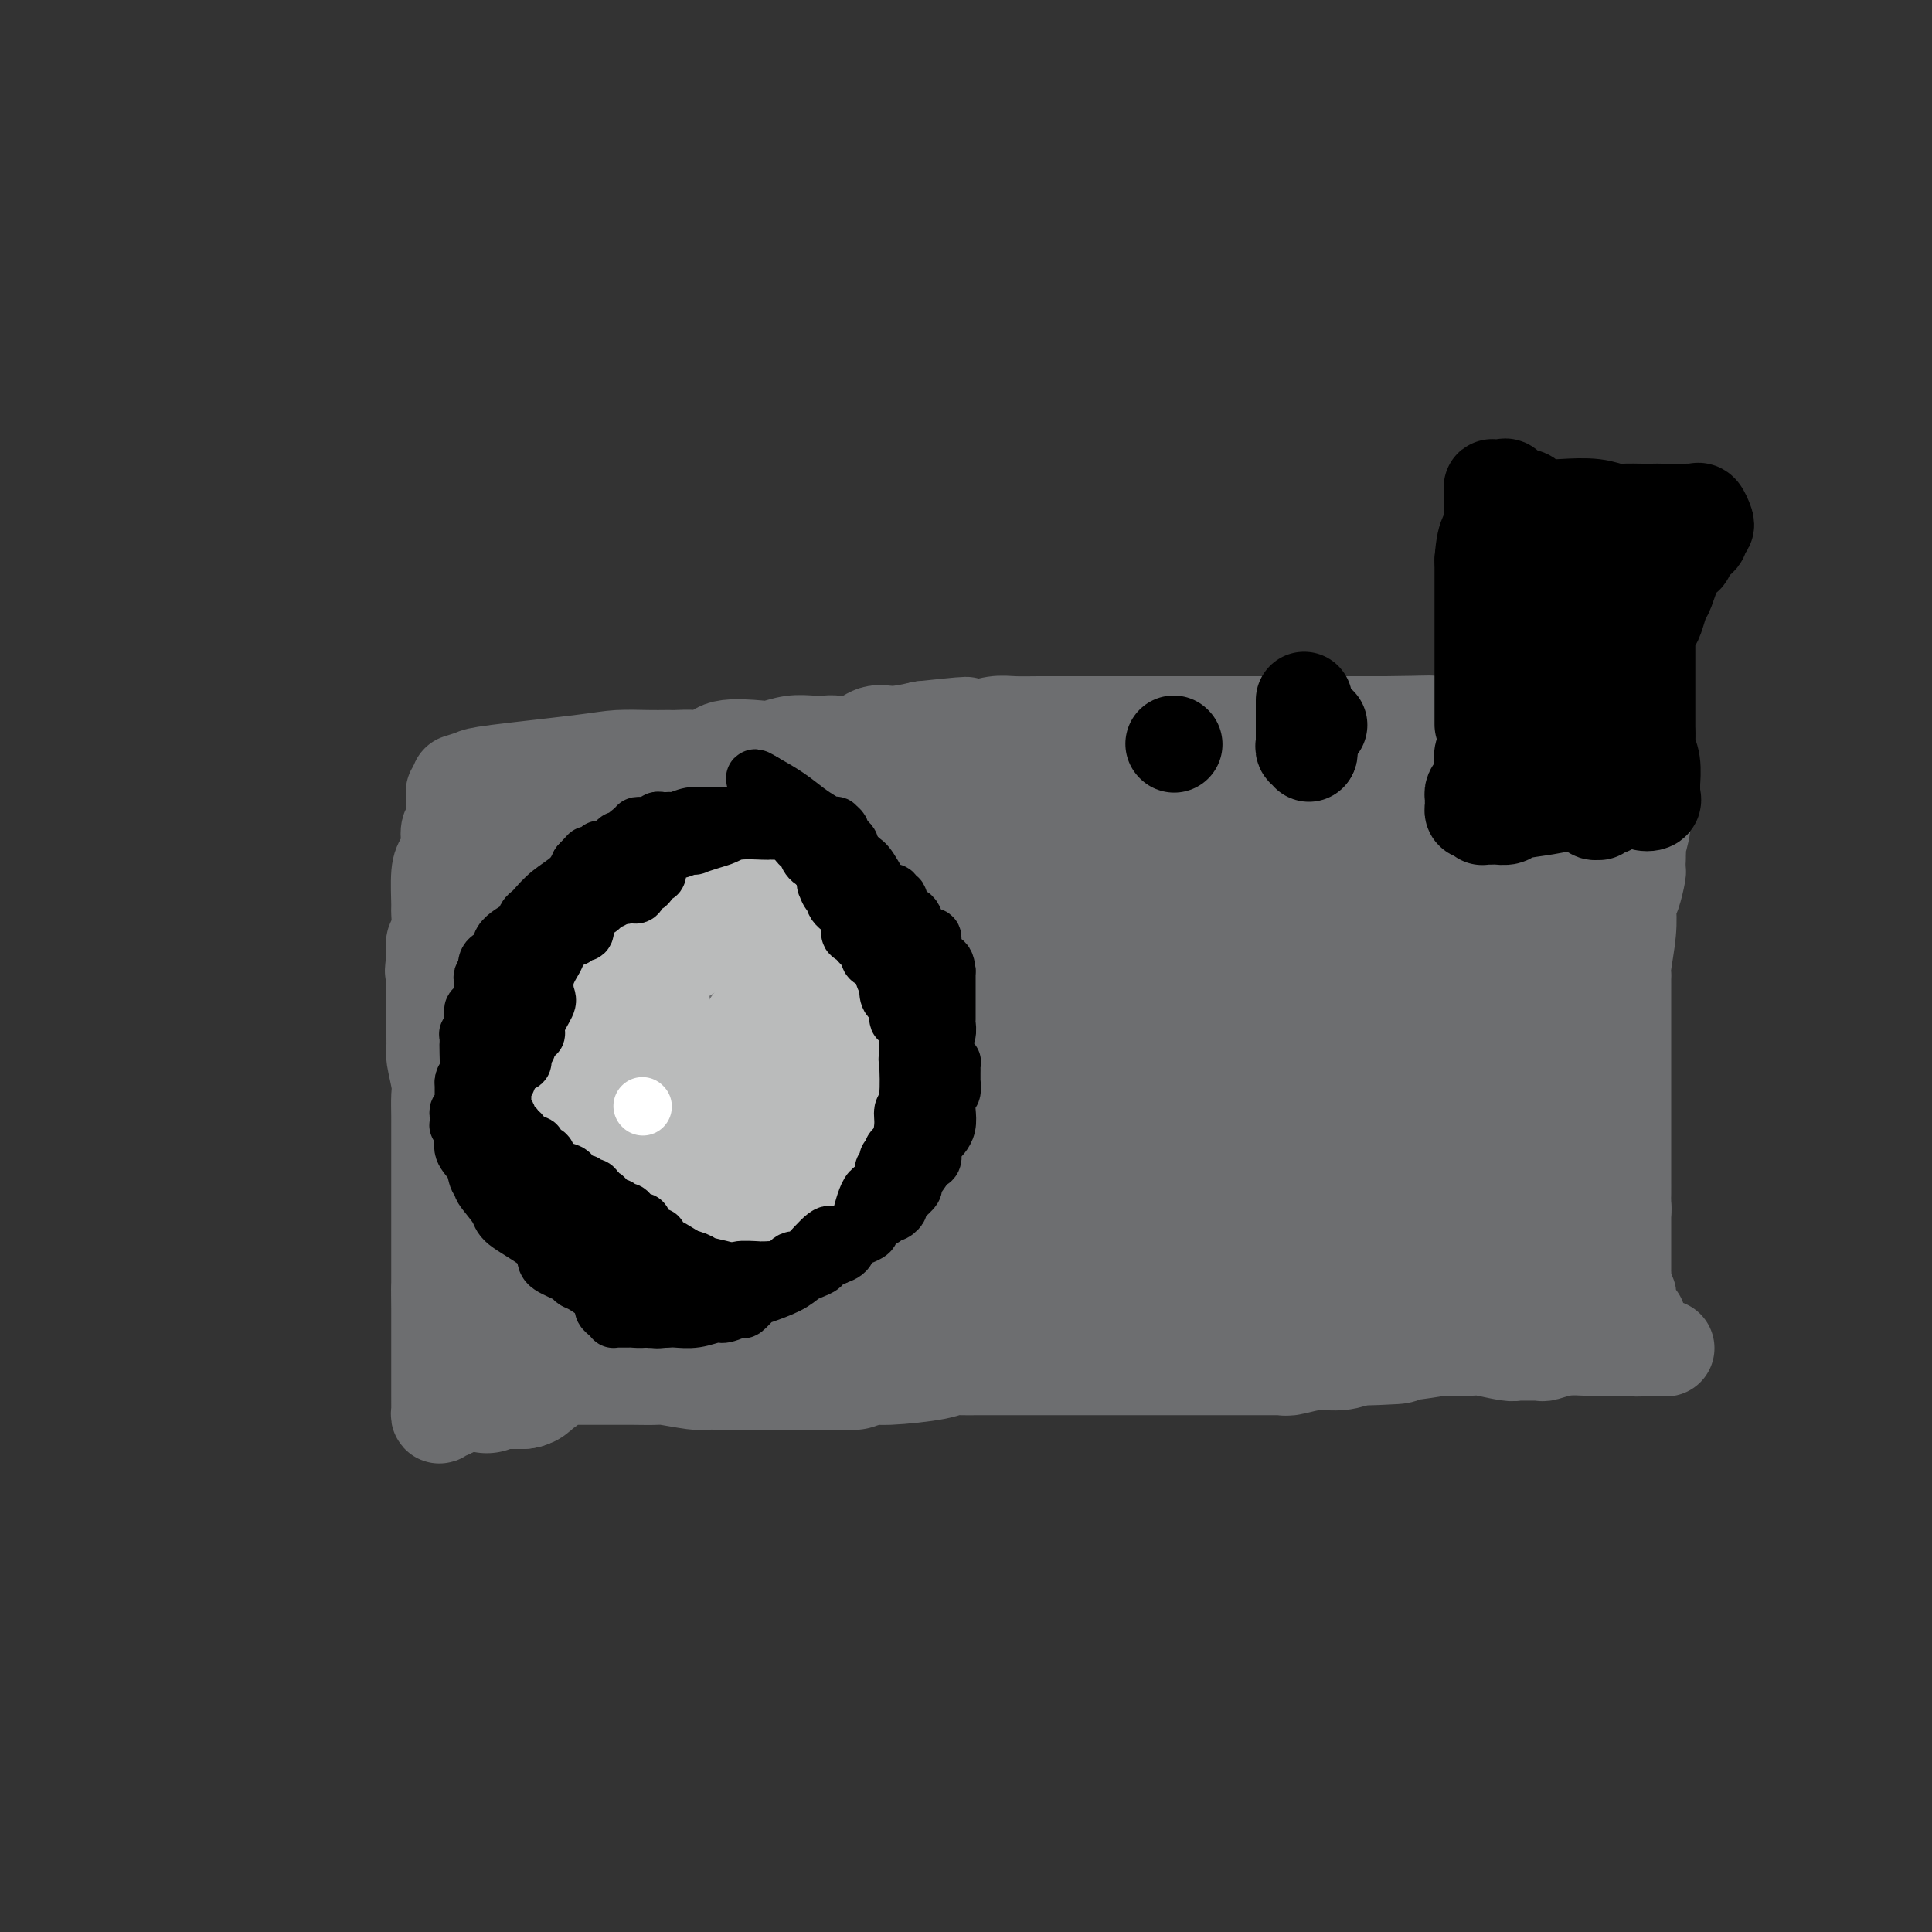 <svg viewBox='0 0 400 400' version='1.1' xmlns='http://www.w3.org/2000/svg' xmlns:xlink='http://www.w3.org/1999/xlink'><rect x="0" y="0" width="400" height="400" fill="#333333" stroke="none"/><g fill='none' stroke='#6D6E70' stroke-width='20' stroke-linecap='round' stroke-linejoin='round'><path d='M94,164c0.001,0.202 0.001,0.404 0,1c-0.001,0.596 -0.004,1.587 0,2c0.004,0.413 0.016,0.249 0,1c-0.016,0.751 -0.060,2.418 0,3c0.060,0.582 0.222,0.081 0,0c-0.222,-0.081 -0.830,0.259 -1,1c-0.170,0.741 0.098,1.883 0,3c-0.098,1.117 -0.561,2.207 -1,3c-0.439,0.793 -0.853,1.287 -1,3c-0.147,1.713 -0.025,4.644 0,6c0.025,1.356 -0.046,1.137 0,2c0.046,0.863 0.208,2.809 0,4c-0.208,1.191 -0.788,1.626 -1,2c-0.212,0.374 -0.057,0.688 0,1c0.057,0.312 0.015,0.622 0,1c-0.015,0.378 -0.004,0.822 0,1c0.004,0.178 0.002,0.089 0,0'/><path d='M90,198c-0.619,5.439 -0.166,2.038 0,1c0.166,-1.038 0.044,0.288 0,1c-0.044,0.712 -0.012,0.810 0,2c0.012,1.190 0.003,3.470 0,5c-0.003,1.530 -0.001,2.308 0,3c0.001,0.692 0.001,1.299 0,2c-0.001,0.701 -0.001,1.497 0,2c0.001,0.503 0.004,0.712 0,1c-0.004,0.288 -0.015,0.656 0,1c0.015,0.344 0.057,0.665 0,1c-0.057,0.335 -0.211,0.683 0,2c0.211,1.317 0.789,3.602 1,5c0.211,1.398 0.057,1.908 0,3c-0.057,1.092 -0.015,2.766 0,4c0.015,1.234 0.004,2.029 0,3c-0.004,0.971 -0.001,2.119 0,3c0.001,0.881 0.000,1.494 0,2c-0.000,0.506 -0.000,0.903 0,1c0.000,0.097 0.000,-0.108 0,0c-0.000,0.108 -0.000,0.529 0,1c0.000,0.471 0.000,0.991 0,1c-0.000,0.009 -0.000,-0.494 0,0c0.000,0.494 0.000,1.983 0,3c-0.000,1.017 -0.000,1.560 0,3c0.000,1.440 0.000,3.775 0,5c-0.000,1.225 -0.000,1.339 0,2c0.000,0.661 0.000,1.868 0,3c-0.000,1.132 -0.000,2.190 0,3c0.000,0.810 0.000,1.372 0,2c-0.000,0.628 -0.000,1.322 0,2c0.000,0.678 0.000,1.339 0,2'/><path d='M91,267c0.155,11.044 0.041,4.153 0,2c-0.041,-2.153 -0.011,0.430 0,2c0.011,1.570 0.003,2.127 0,3c-0.003,0.873 -0.001,2.062 0,3c0.001,0.938 0.000,1.624 0,2c-0.000,0.376 -0.000,0.444 0,1c0.000,0.556 0.000,1.602 0,2c-0.000,0.398 -0.000,0.148 0,0c0.000,-0.148 0.000,-0.193 0,0c-0.000,0.193 0.000,0.623 0,1c-0.000,0.377 -0.000,0.700 0,1c0.000,0.300 0.000,0.577 0,1c-0.000,0.423 -0.000,0.992 0,1c0.000,0.008 0.000,-0.545 0,0c-0.000,0.545 -0.001,2.189 0,3c0.001,0.811 0.003,0.788 0,1c-0.003,0.212 -0.011,0.660 0,1c0.011,0.340 0.041,0.572 0,1c-0.041,0.428 -0.155,1.053 0,1c0.155,-0.053 0.577,-0.785 1,-1c0.423,-0.215 0.845,0.087 1,0c0.155,-0.087 0.042,-0.562 0,-1c-0.042,-0.438 -0.012,-0.839 0,-1c0.012,-0.161 0.006,-0.080 0,0'/><path d='M93,290c0.473,-0.570 0.656,-0.994 1,-1c0.344,-0.006 0.849,0.405 1,0c0.151,-0.405 -0.053,-1.625 0,-2c0.053,-0.375 0.362,0.096 1,0c0.638,-0.096 1.606,-0.758 2,-1c0.394,-0.242 0.215,-0.064 0,0c-0.215,0.064 -0.466,0.013 0,0c0.466,-0.013 1.648,0.010 2,0c0.352,-0.010 -0.126,-0.054 0,0c0.126,0.054 0.857,0.207 1,0c0.143,-0.207 -0.303,-0.773 0,-1c0.303,-0.227 1.356,-0.113 2,0c0.644,0.113 0.880,0.227 1,0c0.120,-0.227 0.123,-0.793 0,-1c-0.123,-0.207 -0.373,-0.056 0,0c0.373,0.056 1.368,0.015 2,0c0.632,-0.015 0.901,-0.004 1,0c0.099,0.004 0.029,0.001 1,0c0.971,-0.001 2.985,-0.001 4,0c1.015,0.001 1.033,0.001 2,0c0.967,-0.001 2.884,-0.004 4,0c1.116,0.004 1.431,0.016 2,0c0.569,-0.016 1.393,-0.061 2,0c0.607,0.061 0.998,0.226 2,0c1.002,-0.226 2.616,-0.845 3,-1c0.384,-0.155 -0.463,0.155 0,0c0.463,-0.155 2.237,-0.773 4,-1c1.763,-0.227 3.514,-0.061 5,0c1.486,0.061 2.708,0.016 4,0c1.292,-0.016 2.655,-0.005 4,0c1.345,0.005 2.673,0.002 4,0'/><path d='M148,282c6.689,-0.310 2.910,-0.086 2,0c-0.910,0.086 1.047,0.033 3,0c1.953,-0.033 3.902,-0.047 5,0c1.098,0.047 1.343,0.156 2,0c0.657,-0.156 1.724,-0.578 3,-1c1.276,-0.422 2.760,-0.845 4,-1c1.240,-0.155 2.234,-0.041 3,0c0.766,0.041 1.303,0.011 3,0c1.697,-0.011 4.555,-0.003 6,0c1.445,0.003 1.477,0.001 2,0c0.523,-0.001 1.536,0.001 3,0c1.464,-0.001 3.378,-0.004 5,0c1.622,0.004 2.953,0.015 4,0c1.047,-0.015 1.809,-0.057 3,0c1.191,0.057 2.810,0.212 4,0c1.190,-0.212 1.949,-0.792 3,-1c1.051,-0.208 2.392,-0.046 4,0c1.608,0.046 3.483,-0.026 5,0c1.517,0.026 2.675,0.151 4,0c1.325,-0.151 2.815,-0.576 5,-1c2.185,-0.424 5.065,-0.846 7,-1c1.935,-0.154 2.927,-0.041 4,0c1.073,0.041 2.229,0.011 4,0c1.771,-0.011 4.157,-0.003 5,0c0.843,0.003 0.142,0.001 1,0c0.858,-0.001 3.275,-0.000 5,0c1.725,0.000 2.758,0.000 4,0c1.242,-0.000 2.694,-0.000 4,0c1.306,0.000 2.467,0.000 4,0c1.533,-0.000 3.438,-0.000 5,0c1.562,0.000 2.781,0.000 4,0'/><path d='M268,277c19.167,-0.772 7.085,-0.203 3,0c-4.085,0.203 -0.173,0.039 2,0c2.173,-0.039 2.608,0.046 3,0c0.392,-0.046 0.742,-0.223 2,0c1.258,0.223 3.425,0.844 5,1c1.575,0.156 2.557,-0.154 4,0c1.443,0.154 3.346,0.773 4,1c0.654,0.227 0.058,0.061 0,0c-0.058,-0.061 0.422,-0.016 1,0c0.578,0.016 1.254,0.003 2,0c0.746,-0.003 1.562,0.003 2,0c0.438,-0.003 0.499,-0.015 2,0c1.501,0.015 4.442,0.057 6,0c1.558,-0.057 1.732,-0.211 3,0c1.268,0.211 3.631,0.789 5,1c1.369,0.211 1.744,0.057 2,0c0.256,-0.057 0.393,-0.015 1,0c0.607,0.015 1.683,0.004 2,0c0.317,-0.004 -0.124,-0.000 0,0c0.124,0.000 0.815,-0.004 1,0c0.185,0.004 -0.135,0.015 0,0c0.135,-0.015 0.724,-0.057 1,0c0.276,0.057 0.238,0.211 1,0c0.762,-0.211 2.322,-0.789 4,-1c1.678,-0.211 3.472,-0.057 5,0c1.528,0.057 2.791,0.015 4,0c1.209,-0.015 2.365,-0.004 3,0c0.635,0.004 0.748,0.001 1,0c0.252,-0.001 0.643,-0.000 1,0c0.357,0.000 0.678,0.000 1,0'/><path d='M339,279c11.209,0.282 3.732,-0.014 1,0c-2.732,0.014 -0.718,0.337 0,0c0.718,-0.337 0.141,-1.333 0,-2c-0.141,-0.667 0.156,-1.004 0,-1c-0.156,0.004 -0.763,0.348 -1,0c-0.237,-0.348 -0.102,-1.389 0,-2c0.102,-0.611 0.172,-0.793 0,-1c-0.172,-0.207 -0.586,-0.439 -1,-1c-0.414,-0.561 -0.829,-1.450 -1,-2c-0.171,-0.550 -0.098,-0.760 0,-1c0.098,-0.240 0.223,-0.511 0,-1c-0.223,-0.489 -0.792,-1.195 -1,-2c-0.208,-0.805 -0.056,-1.708 0,-2c0.056,-0.292 0.015,0.028 0,0c-0.015,-0.028 -0.004,-0.403 0,-1c0.004,-0.597 0.001,-1.416 0,-2c-0.001,-0.584 -0.000,-0.932 0,-1c0.000,-0.068 0.000,0.143 0,0c-0.000,-0.143 -0.000,-0.640 0,-1c0.000,-0.360 0.000,-0.583 0,-1c-0.000,-0.417 -0.000,-1.029 0,-2c0.000,-0.971 0.000,-2.302 0,-3c-0.000,-0.698 -0.000,-0.765 0,-1c0.000,-0.235 0.000,-0.639 0,-1c-0.000,-0.361 -0.000,-0.681 0,-1'/><path d='M336,250c-0.464,-4.452 -0.124,-1.081 0,0c0.124,1.081 0.033,-0.126 0,-1c-0.033,-0.874 -0.009,-1.414 0,-2c0.009,-0.586 0.002,-1.216 0,-2c-0.002,-0.784 -0.001,-1.720 0,-2c0.001,-0.280 0.000,0.098 0,-1c-0.000,-1.098 -0.000,-3.670 0,-5c0.000,-1.330 0.000,-1.416 0,-2c-0.000,-0.584 -0.000,-1.666 0,-2c0.000,-0.334 0.000,0.079 0,0c-0.000,-0.079 -0.000,-0.652 0,-1c0.000,-0.348 0.000,-0.473 0,-2c-0.000,-1.527 -0.000,-4.457 0,-6c0.000,-1.543 0.000,-1.698 0,-3c-0.000,-1.302 -0.000,-3.750 0,-7c0.000,-3.250 0.000,-7.301 0,-9c-0.000,-1.699 -0.001,-1.045 0,-1c0.001,0.045 0.004,-0.517 0,-1c-0.004,-0.483 -0.015,-0.886 0,-1c0.015,-0.114 0.056,0.062 0,0c-0.056,-0.062 -0.208,-0.360 0,-2c0.208,-1.640 0.778,-4.622 1,-7c0.222,-2.378 0.098,-4.153 0,-5c-0.098,-0.847 -0.170,-0.766 0,-1c0.170,-0.234 0.581,-0.784 1,-2c0.419,-1.216 0.844,-3.099 1,-4c0.156,-0.901 0.042,-0.819 0,-1c-0.042,-0.181 -0.012,-0.623 0,-1c0.012,-0.377 0.006,-0.688 0,-1'/><path d='M339,178c0.460,-11.308 0.109,-3.576 0,-1c-0.109,2.576 0.023,-0.002 0,-1c-0.023,-0.998 -0.202,-0.414 0,-1c0.202,-0.586 0.786,-2.342 1,-4c0.214,-1.658 0.057,-3.219 0,-4c-0.057,-0.781 -0.015,-0.783 0,-1c0.015,-0.217 0.004,-0.649 0,-1c-0.004,-0.351 -0.001,-0.623 0,-1c0.001,-0.377 0.000,-0.861 0,-1c-0.000,-0.139 -0.000,0.067 0,0c0.000,-0.067 0.000,-0.406 0,-1c-0.000,-0.594 -0.000,-1.444 0,-2c0.000,-0.556 0.000,-0.818 0,-2c-0.000,-1.182 -0.000,-3.283 0,-4c0.000,-0.717 0.000,-0.048 0,0c-0.000,0.048 -0.000,-0.523 0,-1c0.000,-0.477 0.000,-0.859 0,-1c-0.000,-0.141 -0.000,-0.040 0,0c0.000,0.040 0.000,0.020 0,0'/><path d='M95,162c1.164,-0.362 2.327,-0.724 3,-1c0.673,-0.276 0.855,-0.466 5,-1c4.145,-0.534 12.254,-1.411 17,-2c4.746,-0.589 6.130,-0.890 8,-1c1.870,-0.110 4.226,-0.030 6,0c1.774,0.030 2.965,0.010 4,0c1.035,-0.010 1.914,-0.010 2,0c0.086,0.010 -0.622,0.031 0,0c0.622,-0.031 2.574,-0.112 4,0c1.426,0.112 2.327,0.419 3,0c0.673,-0.419 1.117,-1.562 3,-2c1.883,-0.438 5.204,-0.170 7,0c1.796,0.170 2.065,0.241 3,0c0.935,-0.241 2.535,-0.795 4,-1c1.465,-0.205 2.793,-0.063 4,0c1.207,0.063 2.292,0.046 3,0c0.708,-0.046 1.041,-0.120 2,0c0.959,0.120 2.546,0.434 4,0c1.454,-0.434 2.776,-1.617 4,-2c1.224,-0.383 2.350,0.033 4,0c1.650,-0.033 3.825,-0.517 6,-1'/><path d='M191,151c15.722,-1.701 7.026,-0.455 4,0c-3.026,0.455 -0.382,0.118 1,0c1.382,-0.118 1.502,-0.018 2,0c0.498,0.018 1.373,-0.048 2,0c0.627,0.048 1.005,0.209 2,0c0.995,-0.209 2.608,-0.788 4,-1c1.392,-0.212 2.562,-0.057 4,0c1.438,0.057 3.143,0.015 5,0c1.857,-0.015 3.864,-0.004 5,0c1.136,0.004 1.400,0.001 2,0c0.600,-0.001 1.535,-0.000 3,0c1.465,0.000 3.461,0.000 4,0c0.539,-0.000 -0.379,-0.000 0,0c0.379,0.000 2.055,0.000 3,0c0.945,-0.000 1.159,-0.000 2,0c0.841,0.000 2.310,0.000 4,0c1.690,-0.000 3.600,-0.000 5,0c1.400,0.000 2.291,0.000 3,0c0.709,-0.000 1.236,-0.000 2,0c0.764,0.000 1.765,0.000 3,0c1.235,-0.000 2.703,-0.000 4,0c1.297,0.000 2.421,0.000 3,0c0.579,-0.000 0.612,-0.000 2,0c1.388,0.000 4.129,0.000 6,0c1.871,-0.000 2.870,-0.000 4,0c1.130,0.000 2.391,0.000 4,0c1.609,-0.000 3.567,-0.000 5,0c1.433,0.000 2.343,0.000 3,0c0.657,-0.000 1.062,0.000 2,0c0.938,0.000 2.411,0.000 3,0c0.589,0.000 0.295,0.000 0,0'/><path d='M287,150c15.612,-0.199 6.640,-0.197 4,0c-2.640,0.197 1.050,0.589 3,1c1.950,0.411 2.158,0.842 3,1c0.842,0.158 2.316,0.042 3,0c0.684,-0.042 0.578,-0.011 1,0c0.422,0.011 1.372,0.002 2,0c0.628,-0.002 0.935,0.002 1,0c0.065,-0.002 -0.113,-0.011 0,0c0.113,0.011 0.517,0.040 1,0c0.483,-0.040 1.047,-0.151 2,0c0.953,0.151 2.297,0.562 4,1c1.703,0.438 3.767,0.902 6,1c2.233,0.098 4.637,-0.170 6,0c1.363,0.170 1.686,0.778 2,1c0.314,0.222 0.620,0.057 1,0c0.380,-0.057 0.834,-0.005 1,0c0.166,0.005 0.045,-0.037 0,0c-0.045,0.037 -0.013,0.153 0,0c0.013,-0.153 0.006,-0.577 0,-1'/><path d='M327,154c6.667,0.667 3.333,0.333 0,0'/></g>
<g fill='none' stroke='#6D6E70' stroke-width='28' stroke-linecap='round' stroke-linejoin='round'><path d='M180,160c-0.107,0.620 -0.215,1.241 -1,3c-0.785,1.759 -2.249,4.657 -3,7c-0.751,2.343 -0.790,4.130 -1,5c-0.210,0.870 -0.591,0.822 -1,1c-0.409,0.178 -0.845,0.583 -1,1c-0.155,0.417 -0.028,0.844 0,1c0.028,0.156 -0.041,0.039 0,0c0.041,-0.039 0.192,0.001 0,0c-0.192,-0.001 -0.729,-0.042 -1,0c-0.271,0.042 -0.277,0.169 -1,0c-0.723,-0.169 -2.163,-0.633 -3,-1c-0.837,-0.367 -1.072,-0.637 -2,-1c-0.928,-0.363 -2.551,-0.818 -4,-1c-1.449,-0.182 -2.725,-0.091 -4,0'/><path d='M158,175c-2.734,-0.326 -2.069,-0.140 -3,0c-0.931,0.140 -3.459,0.234 -5,0c-1.541,-0.234 -2.094,-0.795 -3,-1c-0.906,-0.205 -2.166,-0.055 -3,0c-0.834,0.055 -1.244,0.015 -2,0c-0.756,-0.015 -1.860,-0.004 -2,0c-0.140,0.004 0.684,0.001 0,0c-0.684,-0.001 -2.878,-0.000 -4,0c-1.122,0.000 -1.174,0.000 -2,0c-0.826,-0.000 -2.428,-0.001 -3,0c-0.572,0.001 -0.115,0.004 0,0c0.115,-0.004 -0.113,-0.015 -1,0c-0.887,0.015 -2.433,0.057 -3,0c-0.567,-0.057 -0.156,-0.211 -1,0c-0.844,0.211 -2.943,0.788 -4,1c-1.057,0.212 -1.072,0.061 -2,0c-0.928,-0.061 -2.770,-0.030 -4,0c-1.230,0.030 -1.849,0.061 -2,0c-0.151,-0.061 0.166,-0.212 0,0c-0.166,0.212 -0.815,0.789 -1,1c-0.185,0.211 0.095,0.057 0,0c-0.095,-0.057 -0.563,-0.016 -1,0c-0.437,0.016 -0.841,0.007 -1,0c-0.159,-0.007 -0.074,-0.012 0,0c0.074,0.012 0.135,0.042 0,0c-0.135,-0.042 -0.467,-0.155 0,0c0.467,0.155 1.734,0.577 3,1'/><path d='M114,177c-5.660,0.491 2.191,0.720 6,1c3.809,0.280 3.577,0.612 4,1c0.423,0.388 1.502,0.833 3,1c1.498,0.167 3.415,0.055 4,0c0.585,-0.055 -0.162,-0.053 0,0c0.162,0.053 1.231,0.158 3,0c1.769,-0.158 4.236,-0.578 6,-1c1.764,-0.422 2.825,-0.845 4,-1c1.175,-0.155 2.464,-0.042 4,0c1.536,0.042 3.319,0.011 5,0c1.681,-0.011 3.259,-0.003 5,0c1.741,0.003 3.645,0.001 6,0c2.355,-0.001 5.162,-0.001 7,0c1.838,0.001 2.707,0.002 4,0c1.293,-0.002 3.011,-0.008 5,0c1.989,0.008 4.248,0.031 6,0c1.752,-0.031 2.996,-0.117 4,0c1.004,0.117 1.770,0.438 4,0c2.230,-0.438 5.926,-1.633 8,-2c2.074,-0.367 2.525,0.095 4,0c1.475,-0.095 3.974,-0.746 6,-1c2.026,-0.254 3.578,-0.109 5,0c1.422,0.109 2.713,0.183 4,0c1.287,-0.183 2.570,-0.623 4,-1c1.430,-0.377 3.005,-0.691 4,-1c0.995,-0.309 1.408,-0.612 3,-1c1.592,-0.388 4.363,-0.861 6,-1c1.637,-0.139 2.140,0.055 3,0c0.860,-0.055 2.078,-0.361 4,-1c1.922,-0.639 4.549,-1.611 7,-2c2.451,-0.389 4.725,-0.194 7,0'/><path d='M259,168c11.315,-1.774 7.102,-1.207 8,-1c0.898,0.207 6.905,0.056 10,0c3.095,-0.056 3.277,-0.015 4,0c0.723,0.015 1.986,0.004 4,0c2.014,-0.004 4.778,-0.001 6,0c1.222,0.001 0.903,-0.000 1,0c0.097,0.000 0.610,0.002 1,0c0.390,-0.002 0.659,-0.008 1,0c0.341,0.008 0.756,0.030 1,0c0.244,-0.030 0.317,-0.113 2,0c1.683,0.113 4.975,0.423 7,1c2.025,0.577 2.781,1.423 4,2c1.219,0.577 2.900,0.886 4,1c1.100,0.114 1.619,0.034 2,0c0.381,-0.034 0.624,-0.020 1,0c0.376,0.020 0.883,0.047 1,0c0.117,-0.047 -0.157,-0.167 0,0c0.157,0.167 0.745,0.621 1,1c0.255,0.379 0.176,0.683 0,1c-0.176,0.317 -0.450,0.646 0,1c0.450,0.354 1.623,0.732 3,2c1.377,1.268 2.957,3.425 4,5c1.043,1.575 1.547,2.567 2,3c0.453,0.433 0.853,0.307 1,1c0.147,0.693 0.042,2.207 0,3c-0.042,0.793 -0.019,0.867 0,1c0.019,0.133 0.036,0.324 0,1c-0.036,0.676 -0.125,1.836 0,3c0.125,1.164 0.464,2.333 0,4c-0.464,1.667 -1.732,3.834 -3,6'/><path d='M324,203c-0.780,4.174 -1.731,5.109 -2,6c-0.269,0.891 0.145,1.739 0,2c-0.145,0.261 -0.847,-0.065 -1,0c-0.153,0.065 0.245,0.521 0,1c-0.245,0.479 -1.132,0.982 -1,1c0.132,0.018 1.283,-0.447 0,2c-1.283,2.447 -4.999,7.807 -7,11c-2.001,3.193 -2.287,4.217 -3,6c-0.713,1.783 -1.851,4.323 -3,7c-1.149,2.677 -2.307,5.492 -3,7c-0.693,1.508 -0.922,1.709 -1,2c-0.078,0.291 -0.007,0.673 0,1c0.007,0.327 -0.050,0.598 0,1c0.050,0.402 0.207,0.935 0,1c-0.207,0.065 -0.777,-0.337 -1,0c-0.223,0.337 -0.098,1.415 0,2c0.098,0.585 0.170,0.679 0,1c-0.170,0.321 -0.584,0.871 -1,1c-0.416,0.129 -0.836,-0.161 -1,0c-0.164,0.161 -0.073,0.775 0,1c0.073,0.225 0.126,0.061 0,0c-0.126,-0.061 -0.433,-0.020 -1,0c-0.567,0.020 -1.394,0.019 -2,0c-0.606,-0.019 -0.991,-0.058 -1,0c-0.009,0.058 0.358,0.211 0,0c-0.358,-0.211 -1.443,-0.788 -2,-1c-0.557,-0.212 -0.588,-0.061 -1,0c-0.412,0.061 -1.206,0.030 -2,0'/><path d='M291,255c-3.240,0.309 -5.838,0.083 -9,0c-3.162,-0.083 -6.886,-0.022 -9,0c-2.114,0.022 -2.618,0.005 -3,0c-0.382,-0.005 -0.642,0.002 -1,0c-0.358,-0.002 -0.815,-0.012 -1,0c-0.185,0.012 -0.098,0.045 -1,0c-0.902,-0.045 -2.793,-0.170 -6,0c-3.207,0.170 -7.729,0.634 -12,1c-4.271,0.366 -8.291,0.634 -11,1c-2.709,0.366 -4.107,0.830 -5,1c-0.893,0.170 -1.279,0.046 -2,0c-0.721,-0.046 -1.775,-0.012 -2,0c-0.225,0.012 0.380,0.003 0,0c-0.380,-0.003 -1.743,-0.001 -4,0c-2.257,0.001 -5.407,0.000 -7,0c-1.593,-0.000 -1.630,-0.000 -3,0c-1.370,0.000 -4.073,0.000 -6,0c-1.927,-0.000 -3.079,-0.000 -4,0c-0.921,0.000 -1.613,0.000 -2,0c-0.387,-0.000 -0.469,-0.000 -1,0c-0.531,0.000 -1.511,0.000 -2,0c-0.489,-0.000 -0.486,-0.000 -1,0c-0.514,0.000 -1.544,0.000 -3,0c-1.456,-0.000 -3.337,-0.000 -5,0c-1.663,0.000 -3.109,0.000 -5,0c-1.891,-0.000 -4.229,-0.000 -6,0c-1.771,0.000 -2.977,0.000 -4,0c-1.023,-0.000 -1.864,-0.000 -3,0c-1.136,0.000 -2.568,0.000 -4,0'/><path d='M169,258c-19.377,0.464 -6.819,0.124 -3,0c3.819,-0.124 -1.100,-0.033 -4,0c-2.900,0.033 -3.780,0.009 -5,0c-1.220,-0.009 -2.779,-0.002 -4,0c-1.221,0.002 -2.103,0.001 -3,0c-0.897,-0.001 -1.810,-0.000 -3,0c-1.190,0.000 -2.657,0.000 -3,0c-0.343,-0.000 0.438,-0.000 0,0c-0.438,0.000 -2.096,0.000 -3,0c-0.904,-0.000 -1.054,-0.001 -1,0c0.054,0.001 0.313,0.004 0,0c-0.313,-0.004 -1.198,-0.015 -2,0c-0.802,0.015 -1.521,0.057 -2,0c-0.479,-0.057 -0.719,-0.211 -1,0c-0.281,0.211 -0.605,0.789 -2,1c-1.395,0.211 -3.862,0.057 -5,0c-1.138,-0.057 -0.949,-0.015 -1,0c-0.051,0.015 -0.343,0.004 -1,0c-0.657,-0.004 -1.677,-0.001 -2,0c-0.323,0.001 0.053,0.001 0,0c-0.053,-0.001 -0.533,-0.001 -1,0c-0.467,0.001 -0.920,0.004 -1,0c-0.080,-0.004 0.214,-0.015 0,0c-0.214,0.015 -0.936,0.057 -1,0c-0.064,-0.057 0.530,-0.211 0,0c-0.530,0.211 -2.183,0.789 -3,1c-0.817,0.211 -0.796,0.057 -1,0c-0.204,-0.057 -0.632,-0.015 -1,0c-0.368,0.015 -0.677,0.004 -1,0c-0.323,-0.004 -0.662,-0.002 -1,0'/><path d='M114,260c-8.448,0.309 -2.067,0.082 0,0c2.067,-0.082 -0.178,-0.019 -1,0c-0.822,0.019 -0.220,-0.007 0,0c0.220,0.007 0.059,0.046 0,0c-0.059,-0.046 -0.016,-0.178 0,0c0.016,0.178 0.004,0.666 0,1c-0.004,0.334 -0.001,0.513 0,1c0.001,0.487 0.000,1.282 0,1c-0.000,-0.282 -0.000,-1.641 0,-3'/><path d='M113,260c-0.179,-0.372 -0.625,0.199 -1,0c-0.375,-0.199 -0.679,-1.167 -1,-2c-0.321,-0.833 -0.660,-1.529 -1,-2c-0.340,-0.471 -0.682,-0.715 -1,-1c-0.318,-0.285 -0.611,-0.611 -1,-1c-0.389,-0.389 -0.874,-0.840 -1,-1c-0.126,-0.160 0.106,-0.028 0,0c-0.106,0.028 -0.550,-0.049 -1,0c-0.450,0.049 -0.905,0.224 -1,0c-0.095,-0.224 0.171,-0.848 0,-1c-0.171,-0.152 -0.777,0.169 -1,0c-0.223,-0.169 -0.061,-0.828 0,-1c0.061,-0.172 0.023,0.142 0,0c-0.023,-0.142 -0.031,-0.741 0,-1c0.031,-0.259 0.100,-0.179 0,-1c-0.100,-0.821 -0.367,-2.542 0,-3c0.367,-0.458 1.370,0.347 2,0c0.630,-0.347 0.886,-1.844 1,-3c0.114,-1.156 0.087,-1.969 0,-3c-0.087,-1.031 -0.234,-2.281 0,-3c0.234,-0.719 0.847,-0.907 1,-2c0.153,-1.093 -0.155,-3.090 0,-4c0.155,-0.910 0.774,-0.733 1,-2c0.226,-1.267 0.061,-3.979 0,-5c-0.061,-1.021 -0.016,-0.353 0,-1c0.016,-0.647 0.004,-2.611 0,-3c-0.004,-0.389 -0.001,0.796 0,0c0.001,-0.796 0.000,-3.574 0,-5c-0.000,-1.426 -0.000,-1.499 0,-2c0.000,-0.501 0.000,-1.429 0,-2c-0.000,-0.571 -0.000,-0.786 0,-1'/><path d='M109,210c0.772,-6.680 0.203,-2.379 0,-1c-0.203,1.379 -0.041,-0.162 0,-1c0.041,-0.838 -0.040,-0.973 0,-1c0.040,-0.027 0.200,0.054 0,0c-0.200,-0.054 -0.761,-0.242 -1,-1c-0.239,-0.758 -0.155,-2.087 0,-3c0.155,-0.913 0.382,-1.411 0,-3c-0.382,-1.589 -1.371,-4.268 -2,-6c-0.629,-1.732 -0.898,-2.517 -1,-3c-0.102,-0.483 -0.039,-0.665 0,-1c0.039,-0.335 0.053,-0.822 0,-1c-0.053,-0.178 -0.173,-0.048 0,0c0.173,0.048 0.639,0.013 1,0c0.361,-0.013 0.618,-0.003 1,0c0.382,0.003 0.888,0.001 1,0c0.112,-0.001 -0.171,0.001 0,0c0.171,-0.001 0.796,-0.004 1,0c0.204,0.004 -0.014,0.015 2,0c2.014,-0.015 6.260,-0.057 10,0c3.740,0.057 6.974,0.211 10,0c3.026,-0.211 5.845,-0.789 8,-1c2.155,-0.211 3.646,-0.057 5,0c1.354,0.057 2.573,0.016 3,0c0.427,-0.016 0.063,-0.007 1,0c0.937,0.007 3.174,0.013 5,0c1.826,-0.013 3.242,-0.045 5,0c1.758,0.045 3.858,0.166 8,0c4.142,-0.166 10.326,-0.619 14,-1c3.674,-0.381 4.837,-0.691 6,-1'/><path d='M186,186c13.816,-0.692 8.857,-0.920 7,-1c-1.857,-0.080 -0.613,-0.010 1,0c1.613,0.010 3.595,-0.040 5,0c1.405,0.040 2.233,0.168 3,0c0.767,-0.168 1.475,-0.634 4,-1c2.525,-0.366 6.868,-0.634 10,-1c3.132,-0.366 5.052,-0.830 7,-1c1.948,-0.170 3.924,-0.045 6,0c2.076,0.045 4.253,0.011 6,0c1.747,-0.011 3.063,0.001 4,0c0.937,-0.001 1.493,-0.014 3,0c1.507,0.014 3.964,0.056 5,0c1.036,-0.056 0.649,-0.208 1,0c0.351,0.208 1.439,0.777 3,1c1.561,0.223 3.594,0.100 5,0c1.406,-0.100 2.185,-0.178 4,0c1.815,0.178 4.668,0.612 8,1c3.332,0.388 7.145,0.731 10,1c2.855,0.269 4.754,0.465 6,1c1.246,0.535 1.839,1.409 3,2c1.161,0.591 2.890,0.899 4,1c1.110,0.101 1.602,-0.003 2,0c0.398,0.003 0.704,0.115 1,0c0.296,-0.115 0.583,-0.455 1,0c0.417,0.455 0.965,1.706 1,2c0.035,0.294 -0.443,-0.371 0,0c0.443,0.371 1.807,1.776 3,3c1.193,1.224 2.217,2.266 3,3c0.783,0.734 1.326,1.159 2,2c0.674,0.841 1.478,2.097 2,3c0.522,0.903 0.761,1.451 1,2'/><path d='M307,204c2.219,2.909 1.267,2.681 1,3c-0.267,0.319 0.150,1.183 0,2c-0.150,0.817 -0.869,1.586 -1,2c-0.131,0.414 0.326,0.473 0,1c-0.326,0.527 -1.433,1.522 -2,2c-0.567,0.478 -0.592,0.440 -1,1c-0.408,0.560 -1.200,1.719 -2,2c-0.800,0.281 -1.609,-0.317 -2,0c-0.391,0.317 -0.364,1.549 -1,2c-0.636,0.451 -1.936,0.120 -3,0c-1.064,-0.120 -1.894,-0.030 -2,0c-0.106,0.030 0.510,0.001 0,0c-0.510,-0.001 -2.145,0.027 -3,0c-0.855,-0.027 -0.929,-0.109 -2,0c-1.071,0.109 -3.140,0.407 -7,1c-3.860,0.593 -9.511,1.479 -13,2c-3.489,0.521 -4.817,0.675 -6,1c-1.183,0.325 -2.221,0.822 -3,1c-0.779,0.178 -1.299,0.039 -2,0c-0.701,-0.039 -1.582,0.022 -2,0c-0.418,-0.022 -0.372,-0.126 -2,0c-1.628,0.126 -4.930,0.482 -9,1c-4.070,0.518 -8.909,1.196 -13,2c-4.091,0.804 -7.433,1.732 -10,2c-2.567,0.268 -4.360,-0.124 -6,0c-1.640,0.124 -3.126,0.765 -4,1c-0.874,0.235 -1.135,0.063 -1,0c0.135,-0.063 0.665,-0.017 0,0c-0.665,0.017 -2.525,0.005 -4,0c-1.475,-0.005 -2.564,-0.001 -5,0c-2.436,0.001 -6.218,0.001 -10,0'/><path d='M192,230c-18.501,1.927 -11.254,1.245 -9,1c2.254,-0.245 -0.484,-0.053 -3,0c-2.516,0.053 -4.811,-0.032 -7,0c-2.189,0.032 -4.272,0.182 -6,0c-1.728,-0.182 -3.102,-0.696 -7,-1c-3.898,-0.304 -10.319,-0.397 -14,-1c-3.681,-0.603 -4.623,-1.714 -6,-2c-1.377,-0.286 -3.188,0.255 -5,0c-1.812,-0.255 -3.626,-1.304 -5,-2c-1.374,-0.696 -2.309,-1.039 -3,-1c-0.691,0.039 -1.137,0.460 -2,0c-0.863,-0.460 -2.143,-1.801 -3,-3c-0.857,-1.199 -1.290,-2.255 -2,-3c-0.710,-0.745 -1.696,-1.180 -2,-2c-0.304,-0.820 0.073,-2.024 0,-3c-0.073,-0.976 -0.597,-1.724 0,-2c0.597,-0.276 2.313,-0.079 3,0c0.687,0.079 0.343,0.039 0,0'/><path d='M149,211c0.349,-0.002 0.699,-0.004 1,0c0.301,0.004 0.554,0.012 1,0c0.446,-0.012 1.084,-0.046 2,0c0.916,0.046 2.111,0.171 3,0c0.889,-0.171 1.471,-0.638 2,-1c0.529,-0.362 1.005,-0.619 3,-1c1.995,-0.381 5.509,-0.886 8,-1c2.491,-0.114 3.957,0.162 7,0c3.043,-0.162 7.662,-0.761 12,-1c4.338,-0.239 8.395,-0.117 12,0c3.605,0.117 6.759,0.227 9,0c2.241,-0.227 3.570,-0.793 6,-1c2.430,-0.207 5.960,-0.055 8,0c2.040,0.055 2.591,0.015 4,0c1.409,-0.015 3.676,-0.004 6,0c2.324,0.004 4.703,0.001 7,0c2.297,-0.001 4.511,-0.000 7,0c2.489,0.000 5.254,0.000 8,0c2.746,-0.000 5.471,-0.001 7,0c1.529,0.001 1.860,0.004 2,0c0.140,-0.004 0.090,-0.015 0,0c-0.090,0.015 -0.220,0.056 0,0c0.220,-0.056 0.790,-0.207 1,0c0.210,0.207 0.060,0.774 0,1c-0.060,0.226 -0.030,0.113 0,0'/><path d='M265,207c7.732,0.080 2.060,-0.218 0,0c-2.060,0.218 -0.510,0.954 0,1c0.510,0.046 -0.021,-0.596 1,0c1.021,0.596 3.594,2.432 6,4c2.406,1.568 4.644,2.868 6,4c1.356,1.132 1.830,2.095 3,3c1.170,0.905 3.038,1.752 4,2c0.962,0.248 1.020,-0.101 1,0c-0.020,0.101 -0.118,0.653 0,1c0.118,0.347 0.452,0.488 1,2c0.548,1.512 1.310,4.395 2,7c0.690,2.605 1.307,4.933 2,7c0.693,2.067 1.460,3.874 2,5c0.540,1.126 0.851,1.570 1,2c0.149,0.430 0.134,0.847 0,1c-0.134,0.153 -0.387,0.041 -1,0c-0.613,-0.041 -1.587,-0.010 -2,0c-0.413,0.010 -0.266,0.001 0,0c0.266,-0.001 0.651,0.008 0,0c-0.651,-0.008 -2.338,-0.033 -3,0c-0.662,0.033 -0.299,0.125 -1,0c-0.701,-0.125 -2.466,-0.466 -4,-1c-1.534,-0.534 -2.836,-1.259 -7,-1c-4.164,0.259 -11.190,1.503 -15,2c-3.810,0.497 -4.405,0.249 -5,0'/><path d='M256,246c-6.915,0.000 -5.204,0.000 -4,0c1.204,-0.000 1.899,-0.000 -1,0c-2.899,0.000 -9.394,0.000 -13,0c-3.606,-0.000 -4.323,-0.000 -5,0c-0.677,0.000 -1.312,0.000 -3,0c-1.688,-0.000 -4.428,-0.000 -6,0c-1.572,0.000 -1.976,0.000 -4,0c-2.024,-0.000 -5.667,-0.002 -8,0c-2.333,0.002 -3.357,0.006 -6,0c-2.643,-0.006 -6.904,-0.023 -10,0c-3.096,0.023 -5.026,0.087 -7,0c-1.974,-0.087 -3.992,-0.325 -8,0c-4.008,0.325 -10.005,1.211 -14,2c-3.995,0.789 -5.990,1.479 -9,2c-3.010,0.521 -7.037,0.872 -10,1c-2.963,0.128 -4.862,0.031 -7,0c-2.138,-0.031 -4.516,0.002 -6,0c-1.484,-0.002 -2.075,-0.038 -4,0c-1.925,0.038 -5.185,0.151 -7,0c-1.815,-0.151 -2.184,-0.565 -3,-1c-0.816,-0.435 -2.081,-0.891 -3,-1c-0.919,-0.109 -1.494,0.128 -2,0c-0.506,-0.128 -0.942,-0.623 -2,-1c-1.058,-0.377 -2.738,-0.637 -4,-1c-1.262,-0.363 -2.107,-0.829 -3,-1c-0.893,-0.171 -1.833,-0.047 -3,0c-1.167,0.047 -2.561,0.018 -3,0c-0.439,-0.018 0.078,-0.025 0,0c-0.078,0.025 -0.752,0.084 -1,0c-0.248,-0.084 -0.071,-0.310 0,0c0.071,0.310 0.035,1.155 0,2'/><path d='M100,248c-7.426,-0.303 -1.991,0.440 0,1c1.991,0.560 0.537,0.937 0,1c-0.537,0.063 -0.159,-0.189 0,0c0.159,0.189 0.098,0.821 0,1c-0.098,0.179 -0.234,-0.093 0,0c0.234,0.093 0.837,0.551 1,1c0.163,0.449 -0.114,0.890 0,1c0.114,0.110 0.618,-0.110 1,0c0.382,0.110 0.642,0.551 1,1c0.358,0.449 0.813,0.905 1,1c0.187,0.095 0.105,-0.172 0,0c-0.105,0.172 -0.235,0.781 0,1c0.235,0.219 0.833,0.048 1,0c0.167,-0.048 -0.099,0.028 0,0c0.099,-0.028 0.562,-0.161 1,0c0.438,0.161 0.849,0.617 1,1c0.151,0.383 0.041,0.694 0,1c-0.041,0.306 -0.015,0.606 0,1c0.015,0.394 0.018,0.880 0,1c-0.018,0.120 -0.057,-0.127 0,0c0.057,0.127 0.211,0.626 0,1c-0.211,0.374 -0.788,0.622 -1,1c-0.212,0.378 -0.061,0.885 0,1c0.061,0.115 0.030,-0.163 0,0c-0.030,0.163 -0.060,0.765 0,1c0.060,0.235 0.208,0.102 0,0c-0.208,-0.102 -0.774,-0.172 -1,0c-0.226,0.172 -0.113,0.586 0,1'/><path d='M105,265c-0.309,1.415 -0.083,0.953 0,1c0.083,0.047 0.022,0.604 0,1c-0.022,0.396 -0.005,0.633 0,1c0.005,0.367 -0.001,0.866 0,1c0.001,0.134 0.008,-0.098 0,0c-0.008,0.098 -0.031,0.525 0,1c0.031,0.475 0.117,0.999 0,1c-0.117,0.001 -0.436,-0.522 0,-1c0.436,-0.478 1.626,-0.911 2,-1c0.374,-0.089 -0.069,0.165 0,0c0.069,-0.165 0.649,-0.748 1,-1c0.351,-0.252 0.471,-0.173 1,0c0.529,0.173 1.465,0.439 2,0c0.535,-0.439 0.668,-1.582 1,-2c0.332,-0.418 0.862,-0.112 1,0c0.138,0.112 -0.118,0.030 0,0c0.118,-0.030 0.609,-0.008 1,0c0.391,0.008 0.682,0.002 1,0c0.318,-0.002 0.662,-0.001 1,0c0.338,0.001 0.669,0.000 1,0'/><path d='M117,266c2.076,-0.817 1.264,-0.358 1,0c-0.264,0.358 0.018,0.617 0,1c-0.018,0.383 -0.337,0.891 -1,1c-0.663,0.109 -1.670,-0.182 -2,0c-0.330,0.182 0.017,0.836 0,1c-0.017,0.164 -0.400,-0.163 -1,0c-0.600,0.163 -1.419,0.814 -2,1c-0.581,0.186 -0.925,-0.095 -1,0c-0.075,0.095 0.120,0.565 0,1c-0.120,0.435 -0.554,0.834 -1,1c-0.446,0.166 -0.903,0.097 -1,0c-0.097,-0.097 0.166,-0.223 0,0c-0.166,0.223 -0.762,0.796 -1,1c-0.238,0.204 -0.119,0.041 0,0c0.119,-0.041 0.238,0.041 0,0c-0.238,-0.041 -0.834,-0.206 -1,0c-0.166,0.206 0.096,0.782 0,1c-0.096,0.218 -0.550,0.079 -1,0c-0.450,-0.079 -0.895,-0.098 -1,0c-0.105,0.098 0.131,0.313 0,1c-0.131,0.687 -0.627,1.847 -1,3c-0.373,1.153 -0.622,2.298 -1,3c-0.378,0.702 -0.886,0.962 -1,1c-0.114,0.038 0.166,-0.144 0,0c-0.166,0.144 -0.776,0.616 -1,1c-0.224,0.384 -0.060,0.680 0,1c0.060,0.320 0.017,0.663 0,1c-0.017,0.337 -0.009,0.669 0,1'/><path d='M101,286c-0.557,1.702 0.051,0.456 0,0c-0.051,-0.456 -0.761,-0.122 -1,0c-0.239,0.122 -0.009,0.033 0,0c0.009,-0.033 -0.205,-0.009 0,0c0.205,0.009 0.829,0.002 1,0c0.171,-0.002 -0.112,-0.001 0,0c0.112,0.001 0.617,0.000 1,0c0.383,-0.000 0.644,-0.000 1,0c0.356,0.000 0.807,0.000 1,0c0.193,-0.000 0.129,-0.000 0,0c-0.129,0.000 -0.323,0.000 0,0c0.323,-0.000 1.164,-0.000 2,0c0.836,0.000 1.667,0.000 2,0c0.333,-0.000 0.166,-0.000 0,0'/><path d='M108,286c1.267,-0.163 0.935,-0.569 1,-1c0.065,-0.431 0.529,-0.886 1,-1c0.471,-0.114 0.950,0.113 1,0c0.050,-0.113 -0.328,-0.565 0,-1c0.328,-0.435 1.363,-0.852 2,-1c0.637,-0.148 0.878,-0.025 1,0c0.122,0.025 0.126,-0.046 0,0c-0.126,0.046 -0.382,0.208 0,0c0.382,-0.208 1.401,-0.788 2,-1c0.599,-0.212 0.778,-0.057 1,0c0.222,0.057 0.488,0.015 1,0c0.512,-0.015 1.270,-0.004 2,0c0.730,0.004 1.432,0.001 2,0c0.568,-0.001 1.002,-0.000 2,0c0.998,0.000 2.559,0.000 3,0c0.441,-0.000 -0.237,-0.001 0,0c0.237,0.001 1.391,0.004 2,0c0.609,-0.004 0.674,-0.015 2,0c1.326,0.015 3.913,0.057 5,0c1.087,-0.057 0.674,-0.211 2,0c1.326,0.211 4.392,0.789 6,1c1.608,0.211 1.757,0.057 2,0c0.243,-0.057 0.578,-0.015 1,0c0.422,0.015 0.931,0.004 2,0c1.069,-0.004 2.700,-0.001 4,0c1.300,0.001 2.271,0.000 4,0c1.729,-0.000 4.218,-0.000 6,0c1.782,0.000 2.859,0.000 4,0c1.141,-0.000 2.346,-0.000 3,0c0.654,0.000 0.758,0.000 1,0c0.242,-0.000 0.621,-0.000 1,0'/><path d='M172,282c8.765,0.138 2.678,-0.018 1,0c-1.678,0.018 1.055,0.211 3,0c1.945,-0.211 3.104,-0.827 4,-1c0.896,-0.173 1.529,0.097 4,0c2.471,-0.097 6.779,-0.562 9,-1c2.221,-0.438 2.353,-0.849 3,-1c0.647,-0.151 1.807,-0.040 3,0c1.193,0.040 2.419,0.011 3,0c0.581,-0.011 0.516,-0.003 1,0c0.484,0.003 1.516,0.001 3,0c1.484,-0.001 3.421,-0.000 5,0c1.579,0.000 2.802,0.000 4,0c1.198,-0.000 2.371,-0.000 5,0c2.629,0.000 6.714,0.000 9,0c2.286,-0.000 2.773,-0.000 4,0c1.227,0.000 3.193,0.000 5,0c1.807,-0.000 3.456,-0.000 4,0c0.544,0.000 -0.017,0.000 0,0c0.017,-0.000 0.611,-0.000 1,0c0.389,0.000 0.573,0.000 1,0c0.427,-0.000 1.098,-0.000 3,0c1.902,0.000 5.034,0.000 7,0c1.966,-0.000 2.765,-0.000 4,0c1.235,0.000 2.905,0.001 4,0c1.095,-0.001 1.614,-0.004 2,0c0.386,0.004 0.638,0.016 1,0c0.362,-0.016 0.835,-0.060 1,0c0.165,0.060 0.024,0.222 1,0c0.976,-0.222 3.071,-0.829 5,-1c1.929,-0.171 3.694,0.094 5,0c1.306,-0.094 2.153,-0.547 3,-1'/><path d='M280,277c16.985,-0.713 5.447,0.005 1,0c-4.447,-0.005 -1.804,-0.733 0,-1c1.804,-0.267 2.770,-0.071 3,0c0.230,0.071 -0.276,0.019 0,0c0.276,-0.019 1.333,-0.004 2,0c0.667,0.004 0.943,-0.002 1,0c0.057,0.002 -0.104,0.012 0,0c0.104,-0.012 0.474,-0.045 1,0c0.526,0.045 1.208,0.170 3,0c1.792,-0.170 4.694,-0.634 7,-1c2.306,-0.366 4.014,-0.634 6,-1c1.986,-0.366 4.248,-0.830 5,-1c0.752,-0.170 -0.005,-0.046 0,0c0.005,0.046 0.773,0.012 1,0c0.227,-0.012 -0.088,-0.003 0,0c0.088,0.003 0.577,0.001 1,0c0.423,-0.001 0.778,-0.000 2,0c1.222,0.000 3.311,0.000 4,0c0.689,-0.000 -0.022,-0.000 0,0c0.022,0.000 0.777,0.000 1,0c0.223,-0.000 -0.084,-0.000 0,0c0.084,0.000 0.561,0.000 1,0c0.439,-0.000 0.840,-0.000 1,0c0.160,0.000 0.080,0.000 0,0'/><path d='M320,273c6.188,-0.818 1.658,-0.865 0,-1c-1.658,-0.135 -0.444,-0.360 0,-1c0.444,-0.640 0.119,-1.696 0,-2c-0.119,-0.304 -0.033,0.146 0,0c0.033,-0.146 0.013,-0.886 0,-1c-0.013,-0.114 -0.017,0.397 0,0c0.017,-0.397 0.057,-1.704 0,-2c-0.057,-0.296 -0.211,0.419 0,0c0.211,-0.419 0.789,-1.972 1,-3c0.211,-1.028 0.057,-1.532 0,-2c-0.057,-0.468 -0.015,-0.899 0,-1c0.015,-0.101 0.004,0.126 0,0c-0.004,-0.126 -0.001,-0.607 0,-1c0.001,-0.393 0.000,-0.697 0,-1c-0.000,-0.303 -0.000,-0.605 0,-1c0.000,-0.395 0.001,-0.883 0,-1c-0.001,-0.117 -0.004,0.135 0,0c0.004,-0.135 0.016,-0.659 0,-1c-0.016,-0.341 -0.060,-0.500 0,-1c0.060,-0.500 0.223,-1.341 0,-3c-0.223,-1.659 -0.833,-4.135 -1,-5c-0.167,-0.865 0.109,-0.117 0,-1c-0.109,-0.883 -0.603,-3.395 -1,-5c-0.397,-1.605 -0.699,-2.302 -1,-3'/><path d='M318,237c-0.473,-6.306 -0.656,-4.072 -1,-4c-0.344,0.072 -0.851,-2.019 -1,-4c-0.149,-1.981 0.059,-3.853 0,-5c-0.059,-1.147 -0.386,-1.569 -1,-2c-0.614,-0.431 -1.515,-0.871 -2,-2c-0.485,-1.129 -0.554,-2.946 -1,-4c-0.446,-1.054 -1.270,-1.344 -2,-2c-0.730,-0.656 -1.365,-1.677 -2,-3c-0.635,-1.323 -1.270,-2.947 -2,-4c-0.730,-1.053 -1.554,-1.535 -2,-2c-0.446,-0.465 -0.514,-0.911 -1,-1c-0.486,-0.089 -1.390,0.181 -2,0c-0.610,-0.181 -0.926,-0.811 -1,-1c-0.074,-0.189 0.096,0.063 -1,-1c-1.096,-1.063 -3.456,-3.441 -5,-5c-1.544,-1.559 -2.271,-2.299 -3,-3c-0.729,-0.701 -1.458,-1.361 -2,-2c-0.542,-0.639 -0.896,-1.255 -2,-2c-1.104,-0.745 -2.958,-1.620 -4,-2c-1.042,-0.380 -1.270,-0.265 -1,0c0.270,0.265 1.040,0.680 -1,0c-2.040,-0.680 -6.888,-2.455 -10,-3c-3.112,-0.545 -4.487,0.141 -7,0c-2.513,-0.141 -6.163,-1.109 -9,-2c-2.837,-0.891 -4.862,-1.707 -6,-2c-1.138,-0.293 -1.389,-0.065 -2,0c-0.611,0.065 -1.584,-0.035 -2,0c-0.416,0.035 -0.277,0.205 0,0c0.277,-0.205 0.690,-0.786 -1,-1c-1.690,-0.214 -5.483,-0.061 -8,0c-2.517,0.061 -3.759,0.031 -5,0'/><path d='M231,180c-9.550,-1.426 -5.425,0.010 -7,0c-1.575,-0.010 -8.849,-1.467 -12,-2c-3.151,-0.533 -2.180,-0.143 -2,0c0.180,0.143 -0.430,0.039 -1,0c-0.570,-0.039 -1.101,-0.014 -2,0c-0.899,0.014 -2.168,0.015 -3,0c-0.832,-0.015 -1.229,-0.046 -2,0c-0.771,0.046 -1.916,0.170 -3,0c-1.084,-0.170 -2.105,-0.633 -3,-1c-0.895,-0.367 -1.662,-0.638 -3,-1c-1.338,-0.362 -3.247,-0.815 -4,-1c-0.753,-0.185 -0.348,-0.102 0,0c0.348,0.102 0.641,0.223 0,0c-0.641,-0.223 -2.215,-0.790 -3,-1c-0.785,-0.210 -0.782,-0.065 -1,0c-0.218,0.065 -0.658,0.048 -1,0c-0.342,-0.048 -0.588,-0.127 -1,0c-0.412,0.127 -0.992,0.461 -2,1c-1.008,0.539 -2.445,1.282 -4,2c-1.555,0.718 -3.230,1.411 -5,2c-1.770,0.589 -3.636,1.075 -5,2c-1.364,0.925 -2.226,2.290 -3,3c-0.774,0.710 -1.462,0.765 -2,1c-0.538,0.235 -0.928,0.651 -1,1c-0.072,0.349 0.173,0.633 0,1c-0.173,0.367 -0.764,0.819 -1,1c-0.236,0.181 -0.118,0.090 0,0'/><path d='M151,197c0.825,-0.785 1.650,-1.569 2,-2c0.350,-0.431 0.224,-0.508 1,-1c0.776,-0.492 2.455,-1.401 3,-2c0.545,-0.599 -0.043,-0.890 0,-1c0.043,-0.110 0.717,-0.040 1,0c0.283,0.040 0.175,0.051 0,0c-0.175,-0.051 -0.417,-0.165 2,-2c2.417,-1.835 7.491,-5.391 12,-8c4.509,-2.609 8.451,-4.272 12,-6c3.549,-1.728 6.703,-3.521 9,-5c2.297,-1.479 3.736,-2.645 5,-3c1.264,-0.355 2.351,0.102 3,0c0.649,-0.102 0.858,-0.763 1,-1c0.142,-0.237 0.215,-0.049 0,0c-0.215,0.049 -0.720,-0.039 0,0c0.720,0.039 2.665,0.207 5,0c2.335,-0.207 5.059,-0.787 7,-1c1.941,-0.213 3.098,-0.057 4,0c0.902,0.057 1.551,0.015 2,0c0.449,-0.015 0.700,-0.004 1,0c0.300,0.004 0.650,0.002 1,0'/><path d='M222,165c3.652,-0.309 0.781,-0.083 0,0c-0.781,0.083 0.528,0.022 1,0c0.472,-0.022 0.109,-0.006 1,0c0.891,0.006 3.037,0.002 5,0c1.963,-0.002 3.742,-0.001 6,0c2.258,0.001 4.995,0.000 7,0c2.005,-0.000 3.279,-0.001 5,0c1.721,0.001 3.889,0.004 5,0c1.111,-0.004 1.166,-0.016 2,0c0.834,0.016 2.447,0.061 4,0c1.553,-0.061 3.046,-0.226 4,0c0.954,0.226 1.369,0.845 3,1c1.631,0.155 4.478,-0.155 7,0c2.522,0.155 4.720,0.774 6,1c1.280,0.226 1.641,0.061 2,0c0.359,-0.061 0.717,-0.016 1,0c0.283,0.016 0.492,0.004 1,0c0.508,-0.004 1.316,-0.001 2,0c0.684,0.001 1.244,0.000 2,0c0.756,-0.000 1.708,-0.000 3,0c1.292,0.000 2.925,0.000 5,0c2.075,-0.000 4.594,-0.000 6,0c1.406,0.000 1.699,0.000 2,0c0.301,-0.000 0.610,-0.000 1,0c0.390,0.000 0.861,0.000 1,0c0.139,-0.000 -0.056,-0.000 0,0c0.056,0.000 0.361,0.000 1,0c0.639,-0.000 1.611,-0.000 3,0c1.389,0.000 3.194,0.000 5,0'/><path d='M313,167c14.405,0.309 4.918,0.082 2,0c-2.918,-0.082 0.735,-0.018 2,0c1.265,0.018 0.143,-0.010 0,0c-0.143,0.010 0.694,0.059 1,0c0.306,-0.059 0.082,-0.226 0,0c-0.082,0.226 -0.022,0.844 0,1c0.022,0.156 0.006,-0.150 0,0c-0.006,0.150 -0.002,0.757 0,1c0.002,0.243 0.001,0.121 0,0'/><path d='M131,214c0.000,0.000 0.100,0.100 0.1,0.1'/></g>
<g fill='none' stroke='#BABBBB' stroke-width='28' stroke-linecap='round' stroke-linejoin='round'><path d='M142,252c-0.869,-0.455 -1.738,-0.911 -2,-1c-0.262,-0.089 0.083,0.187 0,0c-0.083,-0.187 -0.595,-0.837 -1,-1c-0.405,-0.163 -0.703,0.161 -1,0c-0.297,-0.161 -0.594,-0.806 -1,-1c-0.406,-0.194 -0.922,0.064 -1,0c-0.078,-0.064 0.282,-0.450 0,-1c-0.282,-0.550 -1.205,-1.262 -2,-2c-0.795,-0.738 -1.460,-1.501 -2,-2c-0.540,-0.499 -0.955,-0.736 -1,-1c-0.045,-0.264 0.279,-0.557 0,-1c-0.279,-0.443 -1.161,-1.036 -2,-2c-0.839,-0.964 -1.637,-2.299 -2,-3c-0.363,-0.701 -0.292,-0.769 -1,-2c-0.708,-1.231 -2.194,-3.627 -3,-5c-0.806,-1.373 -0.933,-1.724 -1,-2c-0.067,-0.276 -0.073,-0.477 0,-1c0.073,-0.523 0.226,-1.367 0,-2c-0.226,-0.633 -0.830,-1.055 -1,-1c-0.170,0.055 0.094,0.587 0,0c-0.094,-0.587 -0.547,-2.294 -1,-4'/><path d='M120,220c-1.392,-3.605 -0.373,-2.616 0,-3c0.373,-0.384 0.100,-2.141 0,-3c-0.100,-0.859 -0.026,-0.818 0,-1c0.026,-0.182 0.006,-0.585 0,-1c-0.006,-0.415 0.002,-0.841 0,-1c-0.002,-0.159 -0.016,-0.052 0,0c0.016,0.052 0.060,0.049 0,0c-0.060,-0.049 -0.224,-0.145 0,-1c0.224,-0.855 0.835,-2.468 1,-3c0.165,-0.532 -0.115,0.016 0,0c0.115,-0.016 0.626,-0.596 1,-1c0.374,-0.404 0.612,-0.633 1,-1c0.388,-0.367 0.926,-0.873 1,-1c0.074,-0.127 -0.317,0.124 0,0c0.317,-0.124 1.340,-0.625 2,-1c0.660,-0.375 0.955,-0.625 1,-1c0.045,-0.375 -0.161,-0.875 0,-1c0.161,-0.125 0.687,0.126 1,0c0.313,-0.126 0.411,-0.628 1,-1c0.589,-0.372 1.669,-0.614 2,-1c0.331,-0.386 -0.088,-0.916 0,-1c0.088,-0.084 0.682,0.280 1,0c0.318,-0.280 0.360,-1.202 2,-2c1.640,-0.798 4.878,-1.471 6,-2c1.122,-0.529 0.129,-0.912 0,-1c-0.129,-0.088 0.606,0.120 1,0c0.394,-0.120 0.448,-0.568 1,-1c0.552,-0.432 1.602,-0.848 2,-1c0.398,-0.152 0.146,-0.041 0,0c-0.146,0.041 -0.184,0.012 0,0c0.184,-0.012 0.592,-0.006 1,0'/><path d='M145,191c4.583,-2.657 4.040,-1.300 5,-1c0.960,0.300 3.424,-0.455 5,-1c1.576,-0.545 2.263,-0.878 3,-1c0.737,-0.122 1.524,-0.032 2,0c0.476,0.032 0.642,0.006 1,0c0.358,-0.006 0.907,0.009 1,0c0.093,-0.009 -0.269,-0.042 0,0c0.269,0.042 1.168,0.159 2,0c0.832,-0.159 1.597,-0.592 3,0c1.403,0.592 3.445,2.211 5,3c1.555,0.789 2.625,0.747 3,1c0.375,0.253 0.055,0.799 0,1c-0.055,0.201 0.153,0.057 1,1c0.847,0.943 2.331,2.972 3,4c0.669,1.028 0.523,1.056 1,2c0.477,0.944 1.578,2.803 2,4c0.422,1.197 0.166,1.733 0,2c-0.166,0.267 -0.241,0.264 0,1c0.241,0.736 0.797,2.211 1,3c0.203,0.789 0.054,0.892 0,1c-0.054,0.108 -0.014,0.222 0,1c0.014,0.778 0.001,2.219 0,3c-0.001,0.781 0.011,0.901 0,1c-0.011,0.099 -0.045,0.177 0,1c0.045,0.823 0.169,2.392 0,3c-0.169,0.608 -0.632,0.255 -1,0c-0.368,-0.255 -0.640,-0.414 -1,0c-0.360,0.414 -0.808,1.400 -1,2c-0.192,0.600 -0.129,0.816 0,1c0.129,0.184 0.322,0.338 0,2c-0.322,1.662 -1.161,4.831 -2,8'/><path d='M178,233c-0.939,4.316 -0.787,3.605 -1,4c-0.213,0.395 -0.792,1.895 -1,3c-0.208,1.105 -0.046,1.815 0,2c0.046,0.185 -0.025,-0.157 0,0c0.025,0.157 0.147,0.812 0,1c-0.147,0.188 -0.564,-0.089 -1,0c-0.436,0.089 -0.891,0.546 -1,1c-0.109,0.454 0.130,0.906 0,1c-0.130,0.094 -0.628,-0.171 -1,0c-0.372,0.171 -0.619,0.778 -1,1c-0.381,0.222 -0.898,0.059 -1,0c-0.102,-0.059 0.211,-0.016 0,0c-0.211,0.016 -0.945,0.004 -1,0c-0.055,-0.004 0.568,0.000 0,0c-0.568,-0.000 -2.327,-0.004 -3,0c-0.673,0.004 -0.261,0.016 -1,0c-0.739,-0.016 -2.628,-0.060 -5,0c-2.372,0.060 -5.226,0.223 -7,0c-1.774,-0.223 -2.469,-0.833 -3,-1c-0.531,-0.167 -0.898,0.110 -1,0c-0.102,-0.110 0.061,-0.606 0,-1c-0.061,-0.394 -0.345,-0.685 -1,-1c-0.655,-0.315 -1.680,-0.655 -2,-1c-0.320,-0.345 0.066,-0.697 0,-1c-0.066,-0.303 -0.584,-0.559 -1,-1c-0.416,-0.441 -0.730,-1.067 -1,-2c-0.270,-0.933 -0.496,-2.174 -1,-3c-0.504,-0.826 -1.287,-1.236 -2,-2c-0.713,-0.764 -1.357,-1.882 -2,-3'/><path d='M140,230c-2.797,-3.043 -2.788,-2.652 -3,-3c-0.212,-0.348 -0.644,-1.435 -1,-2c-0.356,-0.565 -0.635,-0.609 -1,-1c-0.365,-0.391 -0.816,-1.130 -1,-2c-0.184,-0.870 -0.102,-1.871 0,-2c0.102,-0.129 0.223,0.614 0,0c-0.223,-0.614 -0.792,-2.585 -1,-4c-0.208,-1.415 -0.056,-2.274 0,-3c0.056,-0.726 0.015,-1.318 0,-2c-0.015,-0.682 -0.004,-1.453 0,-2c0.004,-0.547 0.001,-0.871 0,-1c-0.001,-0.129 -0.001,-0.065 0,0'/><path d='M159,214c-0.000,0.261 -0.000,0.521 0,1c0.000,0.479 0.000,1.175 0,2c-0.000,0.825 -0.000,1.779 0,3c0.000,1.221 0.000,2.710 0,4c-0.000,1.290 -0.000,2.383 0,3c0.000,0.617 0.000,0.760 0,1c-0.000,0.240 -0.000,0.576 0,1c0.000,0.424 0.001,0.934 0,1c-0.001,0.066 -0.004,-0.314 0,0c0.004,0.314 0.015,1.320 0,2c-0.015,0.680 -0.057,1.034 0,2c0.057,0.966 0.212,2.545 0,3c-0.212,0.455 -0.793,-0.215 -1,0c-0.207,0.215 -0.042,1.315 0,2c0.042,0.685 -0.041,0.954 0,1c0.041,0.046 0.204,-0.131 0,0c-0.204,0.131 -0.776,0.571 -1,1c-0.224,0.429 -0.101,0.847 0,1c0.101,0.153 0.181,0.041 0,0c-0.181,-0.041 -0.623,-0.012 -1,0c-0.377,0.012 -0.688,0.006 -1,0'/><path d='M155,242c-0.785,0.774 -0.746,0.207 -1,0c-0.254,-0.207 -0.799,-0.056 -1,0c-0.201,0.056 -0.057,0.016 0,0c0.057,-0.016 0.029,-0.008 0,0'/><path d='M147,253c0.334,-0.002 0.668,-0.003 1,0c0.332,0.003 0.662,0.011 1,0c0.338,-0.011 0.685,-0.041 1,0c0.315,0.041 0.599,0.151 1,0c0.401,-0.151 0.919,-0.565 1,-1c0.081,-0.435 -0.276,-0.891 1,-1c1.276,-0.109 4.183,0.129 6,0c1.817,-0.129 2.542,-0.626 4,-1c1.458,-0.374 3.648,-0.625 5,-1c1.352,-0.375 1.868,-0.874 2,-1c0.132,-0.126 -0.118,0.120 0,0c0.118,-0.120 0.605,-0.606 1,-1c0.395,-0.394 0.697,-0.697 1,-1'/><path d='M172,246c4.085,-1.081 1.799,-0.282 1,0c-0.799,0.282 -0.109,0.047 0,0c0.109,-0.047 -0.363,0.095 0,0c0.363,-0.095 1.561,-0.425 2,-1c0.439,-0.575 0.118,-1.393 0,-2c-0.118,-0.607 -0.031,-1.003 0,-1c0.031,0.003 0.008,0.404 0,0c-0.008,-0.404 -0.002,-1.615 0,-2c0.002,-0.385 0.001,0.055 0,0c-0.001,-0.055 -0.000,-0.606 0,-1c0.000,-0.394 0.000,-0.630 0,-1c-0.000,-0.370 -0.000,-0.872 0,-1c0.000,-0.128 -0.000,0.120 0,0c0.000,-0.120 0.000,-0.607 0,-1c-0.000,-0.393 -0.000,-0.693 0,-1c0.000,-0.307 0.000,-0.620 0,-1c-0.000,-0.380 -0.001,-0.826 0,-1c0.001,-0.174 0.004,-0.077 0,0c-0.004,0.077 -0.015,0.133 0,0c0.015,-0.133 0.057,-0.455 0,-1c-0.057,-0.545 -0.211,-1.313 0,-2c0.211,-0.687 0.789,-1.295 1,-2c0.211,-0.705 0.057,-1.509 0,-2c-0.057,-0.491 -0.015,-0.671 0,-1c0.015,-0.329 0.004,-0.808 0,-1c-0.004,-0.192 -0.002,-0.096 0,0'/><path d='M176,224c0.155,-3.476 0.042,-1.667 0,-1c-0.042,0.667 -0.012,0.190 0,0c0.012,-0.190 0.006,-0.095 0,0'/></g>
<g fill='none' stroke='#000000' stroke-width='12' stroke-linecap='round' stroke-linejoin='round'><path d='M111,200c0.000,0.000 2.000,-2.000 2,-2'/><path d='M113,198c0.250,-0.327 -0.126,-0.144 0,0c0.126,0.144 0.755,0.250 1,0c0.245,-0.250 0.107,-0.854 0,-1c-0.107,-0.146 -0.184,0.167 0,0c0.184,-0.167 0.628,-0.814 1,-1c0.372,-0.186 0.673,0.090 1,0c0.327,-0.090 0.680,-0.546 1,-1c0.320,-0.454 0.607,-0.907 1,-1c0.393,-0.093 0.894,0.172 1,0c0.106,-0.172 -0.182,-0.782 0,-1c0.182,-0.218 0.833,-0.045 1,0c0.167,0.045 -0.151,-0.040 0,0c0.151,0.040 0.771,0.203 1,0c0.229,-0.203 0.065,-0.772 0,-1c-0.065,-0.228 -0.033,-0.114 0,0'/><path d='M111,191c0.049,-0.025 0.097,-0.049 0,0c-0.097,0.049 -0.341,0.173 0,0c0.341,-0.173 1.265,-0.641 2,-1c0.735,-0.359 1.281,-0.608 2,-1c0.719,-0.392 1.610,-0.926 2,-1c0.390,-0.074 0.279,0.313 1,0c0.721,-0.313 2.274,-1.327 3,-2c0.726,-0.673 0.626,-1.006 1,-1c0.374,0.006 1.224,0.352 2,0c0.776,-0.352 1.478,-1.403 2,-2c0.522,-0.597 0.863,-0.742 1,-1c0.137,-0.258 0.068,-0.629 0,-1'/><path d='M127,181c3.086,-1.785 2.802,-1.248 3,-1c0.198,0.248 0.878,0.206 1,0c0.122,-0.206 -0.314,-0.576 0,-1c0.314,-0.424 1.379,-0.902 2,-1c0.621,-0.098 0.798,0.185 1,0c0.202,-0.185 0.428,-0.838 1,-1c0.572,-0.162 1.488,0.167 2,0c0.512,-0.167 0.618,-0.828 1,-1c0.382,-0.172 1.039,0.147 2,0c0.961,-0.147 2.225,-0.760 3,-1c0.775,-0.240 1.062,-0.107 1,0c-0.062,0.107 -0.471,0.186 0,0c0.471,-0.186 1.824,-0.638 3,-1c1.176,-0.362 2.175,-0.633 3,-1c0.825,-0.367 1.476,-0.830 3,-1c1.524,-0.170 3.919,-0.045 5,0c1.081,0.045 0.846,0.012 1,0c0.154,-0.012 0.698,-0.003 1,0c0.302,0.003 0.363,0.001 1,0c0.637,-0.001 1.851,-0.000 2,0c0.149,0.000 -0.766,0.000 0,0c0.766,-0.000 3.214,-0.001 4,0c0.786,0.001 -0.089,0.003 0,0c0.089,-0.003 1.140,-0.012 2,0c0.860,0.012 1.527,0.045 2,0c0.473,-0.045 0.753,-0.167 1,0c0.247,0.167 0.461,0.622 1,1c0.539,0.378 1.402,0.679 2,1c0.598,0.321 0.930,0.663 1,1c0.070,0.337 -0.123,0.668 0,1c0.123,0.332 0.561,0.666 1,1'/><path d='M177,177c0.956,0.874 0.347,0.558 0,1c-0.347,0.442 -0.433,1.642 0,2c0.433,0.358 1.384,-0.126 2,0c0.616,0.126 0.897,0.861 1,1c0.103,0.139 0.028,-0.317 0,0c-0.028,0.317 -0.007,1.409 0,2c0.007,0.591 0.002,0.683 0,1c-0.002,0.317 -0.001,0.858 0,1c0.001,0.142 0.002,-0.117 0,0c-0.002,0.117 -0.007,0.608 0,1c0.007,0.392 0.026,0.683 0,1c-0.026,0.317 -0.098,0.658 0,1c0.098,0.342 0.365,0.683 1,1c0.635,0.317 1.638,0.609 2,1c0.362,0.391 0.083,0.880 0,1c-0.083,0.120 0.028,-0.129 0,0c-0.028,0.129 -0.197,0.638 0,1c0.197,0.362 0.760,0.579 1,1c0.240,0.421 0.158,1.047 0,1c-0.158,-0.047 -0.392,-0.769 0,0c0.392,0.769 1.412,3.027 2,4c0.588,0.973 0.746,0.661 1,1c0.254,0.339 0.604,1.331 1,2c0.396,0.669 0.838,1.016 1,1c0.162,-0.016 0.043,-0.394 0,0c-0.043,0.394 -0.012,1.559 0,2c0.012,0.441 0.003,0.157 0,0c-0.003,-0.157 -0.001,-0.188 0,0c0.001,0.188 0.000,0.594 0,1'/><path d='M189,205c1.822,4.507 0.377,1.773 0,1c-0.377,-0.773 0.315,0.413 1,1c0.685,0.587 1.364,0.574 2,2c0.636,1.426 1.228,4.290 2,6c0.772,1.710 1.724,2.265 2,3c0.276,0.735 -0.122,1.650 0,2c0.122,0.350 0.765,0.135 1,0c0.235,-0.135 0.063,-0.190 0,0c-0.063,0.190 -0.017,0.623 0,1c0.017,0.377 0.006,0.697 0,1c-0.006,0.303 -0.005,0.590 0,1c0.005,0.410 0.015,0.942 0,1c-0.015,0.058 -0.056,-0.357 0,0c0.056,0.357 0.208,1.486 0,2c-0.208,0.514 -0.776,0.414 -1,1c-0.224,0.586 -0.102,1.860 0,3c0.102,1.140 0.185,2.147 0,3c-0.185,0.853 -0.638,1.553 -1,2c-0.362,0.447 -0.633,0.639 -1,1c-0.367,0.361 -0.829,0.889 -1,1c-0.171,0.111 -0.050,-0.194 0,0c0.050,0.194 0.028,0.888 0,1c-0.028,0.112 -0.062,-0.358 0,0c0.062,0.358 0.219,1.543 0,2c-0.219,0.457 -0.813,0.187 -1,0c-0.187,-0.187 0.034,-0.292 0,0c-0.034,0.292 -0.324,0.982 -1,2c-0.676,1.018 -1.738,2.366 -2,3c-0.262,0.634 0.276,0.555 0,1c-0.276,0.445 -1.364,1.413 -2,2c-0.636,0.587 -0.818,0.794 -1,1'/><path d='M186,249c-1.040,1.558 -0.139,0.952 0,1c0.139,0.048 -0.484,0.749 -1,1c-0.516,0.251 -0.926,0.054 -1,0c-0.074,-0.054 0.188,0.037 0,0c-0.188,-0.037 -0.826,-0.202 -1,0c-0.174,0.202 0.115,0.769 0,1c-0.115,0.231 -0.634,0.124 -1,0c-0.366,-0.124 -0.580,-0.266 -1,0c-0.420,0.266 -1.048,0.940 -1,1c0.048,0.060 0.770,-0.496 0,0c-0.770,0.496 -3.034,2.042 -4,3c-0.966,0.958 -0.636,1.329 -1,2c-0.364,0.671 -1.422,1.643 -2,2c-0.578,0.357 -0.677,0.099 -1,0c-0.323,-0.099 -0.869,-0.038 -1,0c-0.131,0.038 0.155,0.052 0,0c-0.155,-0.052 -0.751,-0.169 -1,0c-0.249,0.169 -0.150,0.625 0,1c0.150,0.375 0.352,0.668 0,1c-0.352,0.332 -1.259,0.704 -2,1c-0.741,0.296 -1.316,0.518 -2,1c-0.684,0.482 -1.477,1.224 -3,2c-1.523,0.776 -3.777,1.585 -5,2c-1.223,0.415 -1.414,0.436 -2,1c-0.586,0.564 -1.566,1.672 -2,2c-0.434,0.328 -0.322,-0.122 -1,0c-0.678,0.122 -2.146,0.817 -3,1c-0.854,0.183 -1.095,-0.147 -2,0c-0.905,0.147 -2.474,0.770 -4,1c-1.526,0.230 -3.007,0.066 -4,0c-0.993,-0.066 -1.496,-0.033 -2,0'/><path d='M138,273c-2.952,0.313 -2.332,0.095 -2,0c0.332,-0.095 0.376,-0.069 0,0c-0.376,0.069 -1.171,0.180 -2,0c-0.829,-0.180 -1.690,-0.650 -3,-1c-1.310,-0.350 -3.069,-0.579 -4,-1c-0.931,-0.421 -1.034,-1.033 -2,-2c-0.966,-0.967 -2.794,-2.289 -4,-3c-1.206,-0.711 -1.789,-0.811 -2,-1c-0.211,-0.189 -0.050,-0.466 -1,-1c-0.950,-0.534 -3.012,-1.324 -4,-2c-0.988,-0.676 -0.903,-1.239 -1,-2c-0.097,-0.761 -0.375,-1.720 -2,-3c-1.625,-1.280 -4.596,-2.880 -6,-4c-1.404,-1.120 -1.239,-1.759 -2,-3c-0.761,-1.241 -2.446,-3.084 -3,-4c-0.554,-0.916 0.024,-0.906 0,-1c-0.024,-0.094 -0.651,-0.292 -1,-1c-0.349,-0.708 -0.419,-1.926 -1,-3c-0.581,-1.074 -1.672,-2.004 -2,-3c-0.328,-0.996 0.109,-2.060 0,-3c-0.109,-0.940 -0.762,-1.758 -1,-2c-0.238,-0.242 -0.060,0.093 0,0c0.060,-0.093 0.002,-0.612 0,-1c-0.002,-0.388 0.052,-0.643 0,-1c-0.052,-0.357 -0.210,-0.816 0,-1c0.210,-0.184 0.788,-0.094 1,0c0.212,0.094 0.057,0.191 0,0c-0.057,-0.191 -0.015,-0.670 0,-1c0.015,-0.330 0.004,-0.512 0,-1c-0.004,-0.488 -0.001,-1.282 0,-2c0.001,-0.718 0.001,-1.359 0,-2'/><path d='M96,224c0.227,-1.831 0.793,0.591 1,0c0.207,-0.591 0.054,-4.195 0,-6c-0.054,-1.805 -0.011,-1.811 0,-2c0.011,-0.189 -0.011,-0.562 0,-1c0.011,-0.438 0.055,-0.941 0,-1c-0.055,-0.059 -0.211,0.326 0,0c0.211,-0.326 0.788,-1.364 1,-2c0.212,-0.636 0.060,-0.871 0,-1c-0.060,-0.129 -0.026,-0.153 0,0c0.026,0.153 0.046,0.483 0,0c-0.046,-0.483 -0.157,-1.778 0,-2c0.157,-0.222 0.582,0.630 1,0c0.418,-0.630 0.831,-2.741 1,-4c0.169,-1.259 0.096,-1.664 0,-2c-0.096,-0.336 -0.216,-0.602 0,-1c0.216,-0.398 0.766,-0.927 1,-1c0.234,-0.073 0.150,0.312 0,0c-0.150,-0.312 -0.366,-1.320 0,-2c0.366,-0.680 1.314,-1.033 2,-1c0.686,0.033 1.111,0.451 1,0c-0.111,-0.451 -0.759,-1.770 0,-3c0.759,-1.230 2.923,-2.369 4,-3c1.077,-0.631 1.067,-0.752 1,-1c-0.067,-0.248 -0.190,-0.622 0,-1c0.190,-0.378 0.695,-0.762 1,-1c0.305,-0.238 0.412,-0.332 1,-1c0.588,-0.668 1.658,-1.911 3,-3c1.342,-1.089 2.955,-2.026 4,-3c1.045,-0.974 1.523,-1.987 2,-3'/><path d='M120,179c3.118,-3.311 1.412,-1.590 1,-1c-0.412,0.590 0.471,0.049 1,0c0.529,-0.049 0.704,0.393 1,0c0.296,-0.393 0.713,-1.621 1,-2c0.287,-0.379 0.445,0.092 1,0c0.555,-0.092 1.507,-0.746 2,-1c0.493,-0.254 0.526,-0.106 1,0c0.474,0.106 1.389,0.172 2,0c0.611,-0.172 0.919,-0.582 1,-1c0.081,-0.418 -0.066,-0.845 0,-1c0.066,-0.155 0.343,-0.039 1,0c0.657,0.039 1.693,0.000 2,0c0.307,-0.000 -0.115,0.037 0,0c0.115,-0.037 0.767,-0.150 1,0c0.233,0.150 0.048,0.561 0,1c-0.048,0.439 0.040,0.905 0,1c-0.040,0.095 -0.207,-0.181 0,0c0.207,0.181 0.787,0.818 1,1c0.213,0.182 0.057,-0.092 0,0c-0.057,0.092 -0.015,0.549 0,1c0.015,0.451 0.005,0.896 0,1c-0.005,0.104 -0.004,-0.132 0,0c0.004,0.132 0.012,0.632 0,1c-0.012,0.368 -0.045,0.604 0,1c0.045,0.396 0.167,0.951 0,1c-0.167,0.049 -0.622,-0.407 -1,0c-0.378,0.407 -0.679,1.678 -1,2c-0.321,0.322 -0.663,-0.305 -1,0c-0.337,0.305 -0.668,1.544 -1,2c-0.332,0.456 -0.666,0.130 -1,0c-0.334,-0.130 -0.667,-0.065 -1,0'/><path d='M130,185c-1.350,0.879 -1.724,0.077 -2,0c-0.276,-0.077 -0.456,0.572 -1,1c-0.544,0.428 -1.454,0.634 -2,1c-0.546,0.366 -0.727,0.890 -1,1c-0.273,0.110 -0.637,-0.196 -1,0c-0.363,0.196 -0.723,0.893 -1,1c-0.277,0.107 -0.471,-0.375 -1,0c-0.529,0.375 -1.395,1.607 -2,2c-0.605,0.393 -0.951,-0.054 -1,0c-0.049,0.054 0.198,0.610 0,1c-0.198,0.390 -0.842,0.616 -1,1c-0.158,0.384 0.170,0.927 0,1c-0.170,0.073 -0.838,-0.323 -1,0c-0.162,0.323 0.180,1.365 0,2c-0.180,0.635 -0.883,0.864 -1,1c-0.117,0.136 0.353,0.179 0,1c-0.353,0.821 -1.530,2.420 -2,4c-0.470,1.580 -0.234,3.140 0,4c0.234,0.860 0.465,1.018 0,2c-0.465,0.982 -1.628,2.788 -2,4c-0.372,1.212 0.045,1.831 0,2c-0.045,0.169 -0.552,-0.113 -1,0c-0.448,0.113 -0.838,0.622 -1,1c-0.162,0.378 -0.097,0.626 0,1c0.097,0.374 0.224,0.875 0,1c-0.224,0.125 -0.799,-0.125 -1,0c-0.201,0.125 -0.026,0.625 0,1c0.026,0.375 -0.096,0.626 0,1c0.096,0.374 0.410,0.870 0,1c-0.410,0.130 -1.546,-0.106 -2,0c-0.454,0.106 -0.227,0.553 0,1'/><path d='M106,221c-1.868,4.720 -1.036,2.521 -1,2c0.036,-0.521 -0.722,0.635 -1,1c-0.278,0.365 -0.074,-0.062 0,0c0.074,0.062 0.020,0.613 0,1c-0.020,0.387 -0.005,0.609 0,1c0.005,0.391 0.000,0.950 0,1c-0.000,0.050 0.004,-0.409 0,0c-0.004,0.409 -0.016,1.687 0,2c0.016,0.313 0.060,-0.337 0,0c-0.060,0.337 -0.223,1.663 0,2c0.223,0.337 0.833,-0.314 1,0c0.167,0.314 -0.109,1.594 0,2c0.109,0.406 0.601,-0.063 1,0c0.399,0.063 0.703,0.657 1,1c0.297,0.343 0.585,0.435 1,1c0.415,0.565 0.956,1.605 1,2c0.044,0.395 -0.410,0.146 0,0c0.410,-0.146 1.684,-0.190 2,0c0.316,0.190 -0.325,0.613 0,1c0.325,0.387 1.616,0.738 2,1c0.384,0.262 -0.138,0.433 0,1c0.138,0.567 0.936,1.529 2,2c1.064,0.471 2.393,0.452 3,1c0.607,0.548 0.491,1.662 1,2c0.509,0.338 1.642,-0.100 2,0c0.358,0.100 -0.059,0.738 0,1c0.059,0.262 0.593,0.147 1,0c0.407,-0.147 0.688,-0.328 1,0c0.312,0.328 0.656,1.164 1,2'/><path d='M124,248c3.273,2.587 1.454,0.554 1,0c-0.454,-0.554 0.455,0.371 1,1c0.545,0.629 0.724,0.961 1,1c0.276,0.039 0.648,-0.214 1,0c0.352,0.214 0.686,0.895 1,1c0.314,0.105 0.610,-0.365 1,0c0.390,0.365 0.874,1.565 1,2c0.126,0.435 -0.105,0.107 0,0c0.105,-0.107 0.548,0.009 1,0c0.452,-0.009 0.913,-0.142 1,0c0.087,0.142 -0.201,0.559 0,1c0.201,0.441 0.890,0.906 1,1c0.110,0.094 -0.359,-0.181 0,0c0.359,0.181 1.546,0.820 2,1c0.454,0.180 0.174,-0.098 0,0c-0.174,0.098 -0.242,0.571 0,1c0.242,0.429 0.792,0.812 1,1c0.208,0.188 0.072,0.179 0,0c-0.072,-0.179 -0.082,-0.527 1,0c1.082,0.527 3.256,1.931 5,3c1.744,1.069 3.059,1.803 4,2c0.941,0.197 1.509,-0.143 2,0c0.491,0.143 0.906,0.770 1,1c0.094,0.230 -0.132,0.062 0,0c0.132,-0.062 0.623,-0.016 1,0c0.377,0.016 0.640,0.004 1,0c0.360,-0.004 0.818,-0.001 1,0c0.182,0.001 0.087,0.000 0,0c-0.087,-0.000 -0.168,-0.000 0,0c0.168,0.000 0.584,0.000 1,0'/><path d='M154,264c1.597,0.512 0.089,0.291 -1,0c-1.089,-0.291 -1.759,-0.652 -3,-1c-1.241,-0.348 -3.054,-0.682 -4,-1c-0.946,-0.318 -1.027,-0.621 -2,-1c-0.973,-0.379 -2.838,-0.834 -4,-1c-1.162,-0.166 -1.621,-0.045 -2,0c-0.379,0.045 -0.678,0.012 -1,0c-0.322,-0.012 -0.669,-0.003 -1,0c-0.331,0.003 -0.648,0.001 -1,0c-0.352,-0.001 -0.738,-0.000 -1,0c-0.262,0.000 -0.399,0.000 -1,0c-0.601,-0.000 -1.667,-0.000 -2,0c-0.333,0.000 0.065,0.000 0,0c-0.065,-0.000 -0.595,-0.000 -1,0c-0.405,0.000 -0.687,0.001 -1,0c-0.313,-0.001 -0.657,-0.004 -1,0c-0.343,0.004 -0.684,0.016 -1,0c-0.316,-0.016 -0.607,-0.060 -1,0c-0.393,0.060 -0.889,0.222 -1,0c-0.111,-0.222 0.164,-0.829 0,-1c-0.164,-0.171 -0.765,0.095 -1,0c-0.235,-0.095 -0.104,-0.551 0,-1c0.104,-0.449 0.182,-0.890 0,-1c-0.182,-0.110 -0.623,0.111 -1,0c-0.377,-0.111 -0.688,-0.556 -1,-1'/><path d='M122,256c-0.354,-0.879 0.260,-1.075 0,-1c-0.260,0.075 -1.394,0.423 -2,0c-0.606,-0.423 -0.684,-1.615 -1,-2c-0.316,-0.385 -0.871,0.037 -1,0c-0.129,-0.037 0.169,-0.534 0,-1c-0.169,-0.466 -0.805,-0.902 -1,-1c-0.195,-0.098 0.050,0.142 0,0c-0.050,-0.142 -0.396,-0.667 -1,-1c-0.604,-0.333 -1.467,-0.475 -2,-1c-0.533,-0.525 -0.735,-1.433 -1,-2c-0.265,-0.567 -0.592,-0.792 -1,-1c-0.408,-0.208 -0.898,-0.400 -1,-1c-0.102,-0.600 0.184,-1.609 0,-2c-0.184,-0.391 -0.837,-0.164 -1,0c-0.163,0.164 0.165,0.267 0,0c-0.165,-0.267 -0.823,-0.903 -1,-1c-0.177,-0.097 0.125,0.345 0,0c-0.125,-0.345 -0.678,-1.476 -1,-2c-0.322,-0.524 -0.411,-0.441 -1,-1c-0.589,-0.559 -1.676,-1.762 -2,-2c-0.324,-0.238 0.116,0.487 0,0c-0.116,-0.487 -0.786,-2.186 -1,-3c-0.214,-0.814 0.030,-0.742 0,-1c-0.030,-0.258 -0.334,-0.845 -1,-2c-0.666,-1.155 -1.695,-2.877 -2,-4c-0.305,-1.123 0.114,-1.646 0,-2c-0.114,-0.354 -0.763,-0.538 -1,-1c-0.237,-0.462 -0.064,-1.201 0,-2c0.064,-0.799 0.018,-1.657 0,-2c-0.018,-0.343 -0.009,-0.172 0,0'/><path d='M100,220c-0.773,-2.590 -0.207,-0.565 0,0c0.207,0.565 0.054,-0.328 0,-1c-0.054,-0.672 -0.011,-1.121 0,-2c0.011,-0.879 -0.012,-2.187 0,-3c0.012,-0.813 0.060,-1.131 0,-2c-0.060,-0.869 -0.227,-2.288 0,-3c0.227,-0.712 0.848,-0.716 1,-1c0.152,-0.284 -0.167,-0.847 0,-1c0.167,-0.153 0.818,0.105 1,0c0.182,-0.105 -0.105,-0.572 0,-1c0.105,-0.428 0.601,-0.815 1,-1c0.399,-0.185 0.703,-0.167 1,-1c0.297,-0.833 0.589,-2.518 1,-3c0.411,-0.482 0.940,0.237 1,0c0.060,-0.237 -0.349,-1.432 0,-2c0.349,-0.568 1.457,-0.509 2,-1c0.543,-0.491 0.523,-1.532 1,-3c0.477,-1.468 1.453,-3.365 2,-4c0.547,-0.635 0.664,-0.009 1,0c0.336,0.009 0.890,-0.597 1,-1c0.110,-0.403 -0.223,-0.601 0,-1c0.223,-0.399 1.004,-0.999 1,-1c-0.004,-0.001 -0.793,0.596 0,0c0.793,-0.596 3.167,-2.386 4,-3c0.833,-0.614 0.123,-0.050 0,0c-0.123,0.050 0.340,-0.412 1,-1c0.660,-0.588 1.517,-1.302 2,-2c0.483,-0.698 0.592,-1.380 1,-2c0.408,-0.620 1.117,-1.177 2,-2c0.883,-0.823 1.942,-1.911 3,-3'/><path d='M127,175c2.246,-2.309 -0.137,-0.082 0,0c0.137,0.082 2.796,-1.982 4,-3c1.204,-1.018 0.952,-0.991 1,-1c0.048,-0.009 0.394,-0.055 1,0c0.606,0.055 1.472,0.211 2,0c0.528,-0.211 0.717,-0.787 1,-1c0.283,-0.213 0.659,-0.061 1,0c0.341,0.061 0.648,0.030 1,0c0.352,-0.030 0.751,-0.061 1,0c0.249,0.061 0.349,0.212 1,0c0.651,-0.212 1.852,-0.789 3,-1c1.148,-0.211 2.243,-0.057 3,0c0.757,0.057 1.176,0.015 2,0c0.824,-0.015 2.052,-0.004 3,0c0.948,0.004 1.615,0.000 2,0c0.385,-0.000 0.488,0.003 1,0c0.512,-0.003 1.432,-0.011 2,0c0.568,0.011 0.782,0.042 1,0c0.218,-0.042 0.440,-0.155 1,0c0.560,0.155 1.460,0.580 2,1c0.540,0.420 0.722,0.837 1,1c0.278,0.163 0.652,0.072 1,0c0.348,-0.072 0.672,-0.125 1,0c0.328,0.125 0.662,0.428 1,1c0.338,0.572 0.681,1.414 1,2c0.319,0.586 0.615,0.916 1,1c0.385,0.084 0.860,-0.080 1,0c0.140,0.080 -0.055,0.403 0,1c0.055,0.597 0.361,1.468 1,2c0.639,0.532 1.611,0.723 2,1c0.389,0.277 0.194,0.638 0,1'/><path d='M170,180c2.235,1.798 1.321,0.792 1,1c-0.321,0.208 -0.051,1.630 0,2c0.051,0.370 -0.119,-0.313 0,0c0.119,0.313 0.525,1.622 1,2c0.475,0.378 1.019,-0.174 1,0c-0.019,0.174 -0.601,1.074 0,2c0.601,0.926 2.386,1.878 3,3c0.614,1.122 0.059,2.413 0,3c-0.059,0.587 0.378,0.471 1,1c0.622,0.529 1.428,1.704 2,2c0.572,0.296 0.909,-0.287 1,0c0.091,0.287 -0.063,1.444 0,2c0.063,0.556 0.343,0.511 1,1c0.657,0.489 1.692,1.511 2,2c0.308,0.489 -0.111,0.447 0,1c0.111,0.553 0.751,1.703 1,2c0.249,0.297 0.105,-0.260 0,0c-0.105,0.260 -0.173,1.336 0,2c0.173,0.664 0.585,0.918 1,1c0.415,0.082 0.833,-0.006 1,0c0.167,0.006 0.083,0.107 0,1c-0.083,0.893 -0.166,2.579 0,3c0.166,0.421 0.580,-0.421 1,0c0.420,0.421 0.844,2.105 1,3c0.156,0.895 0.042,0.999 0,1c-0.042,0.001 -0.011,-0.102 0,0c0.011,0.102 0.003,0.409 0,1c-0.003,0.591 -0.001,1.467 0,2c0.001,0.533 0.000,0.724 0,1c-0.000,0.276 -0.000,0.638 0,1'/><path d='M188,220c0.778,3.042 0.223,1.148 0,0c-0.223,-1.148 -0.115,-1.548 0,0c0.115,1.548 0.237,5.045 0,7c-0.237,1.955 -0.833,2.369 -1,3c-0.167,0.631 0.095,1.478 0,3c-0.095,1.522 -0.546,3.718 -1,5c-0.454,1.282 -0.910,1.649 -1,2c-0.090,0.351 0.186,0.687 0,1c-0.186,0.313 -0.835,0.605 -1,1c-0.165,0.395 0.153,0.895 0,1c-0.153,0.105 -0.777,-0.183 -1,0c-0.223,0.183 -0.044,0.838 0,1c0.044,0.162 -0.046,-0.169 0,0c0.046,0.169 0.230,0.836 0,1c-0.230,0.164 -0.873,-0.177 -1,0c-0.127,0.177 0.264,0.871 0,1c-0.264,0.129 -1.181,-0.306 -2,1c-0.819,1.306 -1.540,4.354 -2,6c-0.460,1.646 -0.659,1.891 -1,2c-0.341,0.109 -0.826,0.081 -1,0c-0.174,-0.081 -0.039,-0.217 0,0c0.039,0.217 -0.018,0.786 0,1c0.018,0.214 0.111,0.071 0,0c-0.111,-0.071 -0.425,-0.071 -1,0c-0.575,0.071 -1.411,0.215 -2,0c-0.589,-0.215 -0.932,-0.787 -2,0c-1.068,0.787 -2.861,2.932 -4,4c-1.139,1.068 -1.625,1.060 -2,1c-0.375,-0.060 -0.639,-0.170 -1,0c-0.361,0.170 -0.817,0.620 -1,1c-0.183,0.380 -0.091,0.690 0,1'/><path d='M163,263c-2.544,1.547 -1.404,0.413 -1,0c0.404,-0.413 0.071,-0.107 0,0c-0.071,0.107 0.120,0.016 0,0c-0.120,-0.016 -0.551,0.045 -1,0c-0.449,-0.045 -0.915,-0.195 -1,0c-0.085,0.195 0.211,0.734 0,1c-0.211,0.266 -0.928,0.257 -2,1c-1.072,0.743 -2.498,2.238 -4,3c-1.502,0.762 -3.081,0.793 -4,1c-0.919,0.207 -1.176,0.591 -2,1c-0.824,0.409 -2.213,0.845 -3,1c-0.787,0.155 -0.973,0.031 -1,0c-0.027,-0.031 0.105,0.030 0,0c-0.105,-0.030 -0.447,-0.152 -1,0c-0.553,0.152 -1.318,0.577 -3,1c-1.682,0.423 -4.283,0.845 -6,1c-1.717,0.155 -2.550,0.042 -3,0c-0.450,-0.042 -0.516,-0.014 -1,0c-0.484,0.014 -1.387,0.015 -2,0c-0.613,-0.015 -0.935,-0.045 -1,0c-0.065,0.045 0.126,0.166 0,0c-0.126,-0.166 -0.571,-0.619 -1,-1c-0.429,-0.381 -0.843,-0.690 -1,-1c-0.157,-0.310 -0.057,-0.623 0,-1c0.057,-0.377 0.070,-0.819 0,-1c-0.070,-0.181 -0.225,-0.100 0,0c0.225,0.100 0.830,0.219 1,0c0.170,-0.219 -0.094,-0.777 0,-1c0.094,-0.223 0.547,-0.112 1,0'/><path d='M127,268c0.305,-0.707 0.067,-0.974 0,-1c-0.067,-0.026 0.036,0.189 0,0c-0.036,-0.189 -0.212,-0.783 0,-1c0.212,-0.217 0.813,-0.059 1,0c0.187,0.059 -0.039,0.017 0,0c0.039,-0.017 0.343,-0.009 1,0c0.657,0.009 1.667,0.017 2,0c0.333,-0.017 -0.013,-0.061 0,0c0.013,0.061 0.384,0.227 1,0c0.616,-0.227 1.478,-0.845 2,-1c0.522,-0.155 0.706,0.155 1,0c0.294,-0.155 0.699,-0.774 1,-1c0.301,-0.226 0.498,-0.061 1,0c0.502,0.061 1.309,0.016 2,0c0.691,-0.016 1.265,-0.004 2,0c0.735,0.004 1.630,0.001 2,0c0.370,-0.001 0.215,-0.001 1,0c0.785,0.001 2.510,0.001 3,0c0.490,-0.001 -0.254,-0.004 0,0c0.254,0.004 1.508,0.015 2,0c0.492,-0.015 0.222,-0.057 1,0c0.778,0.057 2.604,0.211 3,0c0.396,-0.211 -0.638,-0.789 0,-1c0.638,-0.211 2.949,-0.056 4,0c1.051,0.056 0.844,0.011 1,0c0.156,-0.011 0.675,0.011 1,0c0.325,-0.011 0.454,-0.055 1,0c0.546,0.055 1.507,0.211 2,0c0.493,-0.211 0.517,-0.788 1,-1c0.483,-0.212 1.424,-0.061 2,0c0.576,0.061 0.788,0.030 1,0'/><path d='M166,262c6.076,-0.884 1.766,-0.093 1,0c-0.766,0.093 2.014,-0.510 3,-1c0.986,-0.490 0.180,-0.865 0,-1c-0.180,-0.135 0.266,-0.029 1,0c0.734,0.029 1.757,-0.020 2,0c0.243,0.020 -0.295,0.107 0,0c0.295,-0.107 1.424,-0.410 2,-1c0.576,-0.590 0.599,-1.469 1,-2c0.401,-0.531 1.179,-0.714 2,-1c0.821,-0.286 1.684,-0.673 2,-1c0.316,-0.327 0.085,-0.593 0,-1c-0.085,-0.407 -0.025,-0.955 0,-1c0.025,-0.045 0.013,0.413 0,0c-0.013,-0.413 -0.028,-1.697 0,-2c0.028,-0.303 0.097,0.375 0,0c-0.097,-0.375 -0.362,-1.802 0,-3c0.362,-1.198 1.351,-2.167 2,-3c0.649,-0.833 0.957,-1.530 1,-2c0.043,-0.470 -0.181,-0.714 0,-1c0.181,-0.286 0.767,-0.615 1,-1c0.233,-0.385 0.114,-0.825 0,-1c-0.114,-0.175 -0.222,-0.085 0,0c0.222,0.085 0.775,0.163 1,0c0.225,-0.163 0.121,-0.569 0,-1c-0.121,-0.431 -0.258,-0.888 0,-1c0.258,-0.112 0.910,0.120 1,0c0.090,-0.120 -0.382,-0.593 0,-1c0.382,-0.407 1.618,-0.748 2,-1c0.382,-0.252 -0.089,-0.414 0,-1c0.089,-0.586 0.740,-1.596 1,-2c0.260,-0.404 0.130,-0.202 0,0'/><path d='M189,233c1.405,-2.272 0.418,-0.453 0,0c-0.418,0.453 -0.266,-0.459 0,-1c0.266,-0.541 0.645,-0.709 1,-1c0.355,-0.291 0.688,-0.703 1,-1c0.312,-0.297 0.605,-0.479 1,-1c0.395,-0.521 0.891,-1.379 1,-2c0.109,-0.621 -0.168,-1.003 0,-1c0.168,0.003 0.781,0.391 1,0c0.219,-0.391 0.045,-1.561 0,-2c-0.045,-0.439 0.041,-0.146 0,0c-0.041,0.146 -0.207,0.146 0,0c0.207,-0.146 0.787,-0.439 1,-1c0.213,-0.561 0.057,-1.392 0,-2c-0.057,-0.608 -0.016,-0.993 0,-1c0.016,-0.007 0.008,0.364 0,0c-0.008,-0.364 -0.016,-1.464 0,-2c0.016,-0.536 0.057,-0.507 0,-1c-0.057,-0.493 -0.211,-1.507 0,-2c0.211,-0.493 0.789,-0.466 1,-1c0.211,-0.534 0.057,-1.628 0,-2c-0.057,-0.372 -0.015,-0.023 0,-1c0.015,-0.977 0.004,-3.280 0,-4c-0.004,-0.720 -0.001,0.145 0,0c0.001,-0.145 0.000,-1.298 0,-2c-0.000,-0.702 -0.000,-0.951 0,-1c0.000,-0.049 0.000,0.102 0,0c-0.000,-0.102 -0.000,-0.458 0,-1c0.000,-0.542 0.000,-1.271 0,-2'/><path d='M196,201c-0.315,-3.268 -1.601,-1.439 -2,-1c-0.399,0.439 0.090,-0.513 0,-1c-0.090,-0.487 -0.759,-0.507 -1,-1c-0.241,-0.493 -0.053,-1.457 0,-2c0.053,-0.543 -0.027,-0.664 0,-1c0.027,-0.336 0.163,-0.885 0,-1c-0.163,-0.115 -0.625,0.205 -1,0c-0.375,-0.205 -0.665,-0.935 -1,-1c-0.335,-0.065 -0.717,0.535 -1,0c-0.283,-0.535 -0.467,-2.204 -1,-3c-0.533,-0.796 -1.415,-0.720 -2,-1c-0.585,-0.280 -0.874,-0.916 -1,-1c-0.126,-0.084 -0.090,0.383 0,0c0.090,-0.383 0.233,-1.615 0,-2c-0.233,-0.385 -0.843,0.076 -1,0c-0.157,-0.076 0.138,-0.688 0,-1c-0.138,-0.312 -0.709,-0.324 -1,0c-0.291,0.324 -0.301,0.984 -1,0c-0.699,-0.984 -2.086,-3.612 -3,-5c-0.914,-1.388 -1.354,-1.538 -2,-2c-0.646,-0.462 -1.498,-1.238 -2,-2c-0.502,-0.762 -0.656,-1.511 -1,-2c-0.344,-0.489 -0.879,-0.719 -1,-1c-0.121,-0.281 0.173,-0.614 0,-1c-0.173,-0.386 -0.811,-0.827 -1,-1c-0.189,-0.173 0.071,-0.080 0,0c-0.071,0.080 -0.475,0.146 -1,0c-0.525,-0.146 -1.172,-0.503 -2,-1c-0.828,-0.497 -1.838,-1.134 -3,-2c-1.162,-0.866 -2.475,-1.962 -4,-3c-1.525,-1.038 -3.263,-2.019 -5,-3'/><path d='M158,162c-2.711,-1.711 -1.489,-0.489 -1,0c0.489,0.489 0.244,0.244 0,0'/></g>
<g fill='none' stroke='#FFFFFF' stroke-width='12' stroke-linecap='round' stroke-linejoin='round'><path d='M133,229c0.000,0.000 0.100,0.100 0.1,0.1'/></g>
<g fill='none' stroke='#000000' stroke-width='20' stroke-linecap='round' stroke-linejoin='round'><path d='M307,150c0.000,-0.061 0.000,-0.122 0,-1c0.000,-0.878 0.000,-2.574 0,-5c0.000,-2.426 0.000,-5.581 0,-7c0.000,-1.419 0.000,-1.101 0,-1c-0.000,0.101 0.000,-0.016 0,0c0.000,0.016 0.000,0.164 0,0c0.000,-0.164 0.000,-0.641 0,-1c0.000,-0.359 0.000,-0.600 0,-2c0.000,-1.400 -0.000,-3.957 0,-6c0.000,-2.043 0.000,-3.571 0,-4c0.000,-0.429 0.000,0.241 0,0c0.000,-0.241 0.000,-1.393 0,-2c0.000,-0.607 0.000,-0.668 0,-1c0.000,-0.332 -0.000,-0.936 0,-1c0.000,-0.064 0.000,0.410 0,0c0.000,-0.410 0.000,-1.705 0,-3'/><path d='M307,116c0.453,-6.422 1.586,-5.476 2,-6c0.414,-0.524 0.110,-2.519 0,-4c-0.110,-1.481 -0.025,-2.449 0,-3c0.025,-0.551 -0.008,-0.684 0,-1c0.008,-0.316 0.058,-0.816 0,-1c-0.058,-0.184 -0.223,-0.051 0,0c0.223,0.051 0.834,0.021 1,0c0.166,-0.021 -0.111,-0.034 0,0c0.111,0.034 0.611,0.113 1,0c0.389,-0.113 0.666,-0.420 1,0c0.334,0.420 0.725,1.566 1,2c0.275,0.434 0.434,0.155 1,0c0.566,-0.155 1.540,-0.186 2,0c0.460,0.186 0.407,0.590 1,1c0.593,0.410 1.833,0.828 3,1c1.167,0.172 2.261,0.099 4,0c1.739,-0.099 4.122,-0.223 6,0c1.878,0.223 3.252,0.792 4,1c0.748,0.208 0.869,0.056 2,0c1.131,-0.056 3.273,-0.015 4,0c0.727,0.015 0.040,0.004 0,0c-0.040,-0.004 0.566,-0.001 1,0c0.434,0.001 0.695,0.000 1,0c0.305,-0.000 0.652,-0.000 1,0'/><path d='M343,106c3.510,0.155 0.785,0.041 0,0c-0.785,-0.041 0.371,-0.011 1,0c0.629,0.011 0.732,0.003 1,0c0.268,-0.003 0.702,-0.000 1,0c0.298,0.000 0.461,-0.002 1,0c0.539,0.002 1.454,0.007 2,0c0.546,-0.007 0.722,-0.027 1,0c0.278,0.027 0.659,0.101 1,0c0.341,-0.101 0.642,-0.378 1,0c0.358,0.378 0.774,1.410 1,2c0.226,0.590 0.263,0.739 0,1c-0.263,0.261 -0.825,0.633 -1,1c-0.175,0.367 0.038,0.728 0,1c-0.038,0.272 -0.329,0.455 -1,1c-0.671,0.545 -1.724,1.454 -2,2c-0.276,0.546 0.224,0.730 0,1c-0.224,0.270 -1.173,0.627 -2,2c-0.827,1.373 -1.532,3.764 -2,5c-0.468,1.236 -0.700,1.318 -1,2c-0.300,0.682 -0.669,1.964 -1,3c-0.331,1.036 -0.625,1.827 -1,2c-0.375,0.173 -0.833,-0.273 -1,0c-0.167,0.273 -0.045,1.267 0,2c0.045,0.733 0.012,1.207 0,2c-0.012,0.793 -0.003,1.904 0,3c0.003,1.096 0.001,2.178 0,4c-0.001,1.822 -0.000,4.385 0,6c0.000,1.615 0.000,2.281 0,3c-0.000,0.719 -0.000,1.491 0,2c0.000,0.509 0.000,0.754 0,1'/><path d='M341,152c0.001,3.512 0.004,0.790 0,0c-0.004,-0.790 -0.015,0.350 0,1c0.015,0.650 0.057,0.811 0,1c-0.057,0.189 -0.211,0.406 0,1c0.211,0.594 0.789,1.564 1,3c0.211,1.436 0.056,3.336 0,4c-0.056,0.664 -0.013,0.090 0,0c0.013,-0.090 -0.004,0.303 0,1c0.004,0.697 0.030,1.699 0,2c-0.030,0.301 -0.115,-0.100 0,0c0.115,0.100 0.428,0.699 0,1c-0.428,0.301 -1.599,0.304 -2,0c-0.401,-0.304 -0.031,-0.915 0,-1c0.031,-0.085 -0.276,0.356 -1,0c-0.724,-0.356 -1.865,-1.509 -3,-2c-1.135,-0.491 -2.265,-0.321 -3,-1c-0.735,-0.679 -1.075,-2.206 -2,-3c-0.925,-0.794 -2.436,-0.856 -3,-1c-0.564,-0.144 -0.182,-0.372 -1,-1c-0.818,-0.628 -2.835,-1.656 -4,-2c-1.165,-0.344 -1.477,-0.003 -2,0c-0.523,0.003 -1.258,-0.332 -2,-1c-0.742,-0.668 -1.491,-1.667 -2,-2c-0.509,-0.333 -0.777,0.002 -1,0c-0.223,-0.002 -0.400,-0.341 -1,-1c-0.600,-0.659 -1.623,-1.639 -2,-2c-0.377,-0.361 -0.108,-0.103 0,0c0.108,0.103 0.054,0.052 0,0'/><path d='M313,149c-4.022,-2.883 -1.078,-2.089 0,-2c1.078,0.089 0.291,-0.526 0,-1c-0.291,-0.474 -0.086,-0.806 0,-1c0.086,-0.194 0.051,-0.252 0,-1c-0.051,-0.748 -0.119,-2.188 0,-3c0.119,-0.812 0.424,-0.995 1,-2c0.576,-1.005 1.422,-2.830 2,-4c0.578,-1.170 0.887,-1.685 1,-3c0.113,-1.315 0.030,-3.431 0,-5c-0.030,-1.569 -0.009,-2.591 0,-3c0.009,-0.409 0.004,-0.204 0,0'/><path d='M336,147c0.000,-0.243 0.000,-0.486 0,-1c0.000,-0.514 0.000,-1.300 0,-2c0.000,-0.700 0.000,-1.315 0,-2c-0.000,-0.685 0.000,-1.442 0,-2c0.000,-0.558 0.000,-0.919 0,-1c0.000,-0.081 0.000,0.117 0,0c0.000,-0.117 0.000,-0.549 0,-1c0.000,-0.451 0.000,-0.922 0,-1c0.000,-0.078 0.000,0.238 0,-1c0.000,-1.238 0.000,-4.029 0,-6c0.000,-1.971 0.000,-3.120 0,-5c0.000,-1.880 0.000,-4.490 0,-7c0.000,-2.510 0.000,-4.921 0,-6c0.000,-1.079 -0.000,-0.825 0,-1c0.000,-0.175 0.000,-0.778 0,-1c0.000,-0.222 0.000,-0.063 0,0c0.000,0.063 0.000,0.032 0,0'/><path d='M336,110c-0.013,-5.724 -0.045,-1.533 0,0c0.045,1.533 0.167,0.406 0,0c-0.167,-0.406 -0.623,-0.093 -1,0c-0.377,0.093 -0.676,-0.033 -1,0c-0.324,0.033 -0.674,0.227 -1,0c-0.326,-0.227 -0.627,-0.873 -1,0c-0.373,0.873 -0.818,3.265 -1,5c-0.182,1.735 -0.100,2.814 0,4c0.100,1.186 0.219,2.478 0,3c-0.219,0.522 -0.777,0.272 -1,1c-0.223,0.728 -0.112,2.433 0,3c0.112,0.567 0.226,-0.004 0,0c-0.226,0.004 -0.793,0.584 -1,1c-0.207,0.416 -0.056,0.668 0,1c0.056,0.332 0.016,0.745 0,1c-0.016,0.255 -0.008,0.354 0,1c0.008,0.646 0.017,1.841 0,2c-0.017,0.159 -0.061,-0.718 0,0c0.061,0.718 0.227,3.031 0,4c-0.227,0.969 -0.846,0.592 -1,1c-0.154,0.408 0.155,1.600 0,2c-0.155,0.400 -0.776,0.009 -1,0c-0.224,-0.009 -0.050,0.364 0,1c0.050,0.636 -0.024,1.536 0,2c0.024,0.464 0.146,0.491 0,1c-0.146,0.509 -0.561,1.498 -1,2c-0.439,0.502 -0.902,0.516 -1,1c-0.098,0.484 0.170,1.439 0,2c-0.170,0.561 -0.776,0.728 -1,1c-0.224,0.272 -0.064,0.649 0,1c0.064,0.351 0.032,0.675 0,1'/><path d='M324,151c-1.083,5.807 -0.290,2.326 0,1c0.290,-1.326 0.077,-0.495 0,0c-0.077,0.495 -0.018,0.656 0,1c0.018,0.344 -0.006,0.872 0,1c0.006,0.128 0.042,-0.144 0,0c-0.042,0.144 -0.162,0.704 0,1c0.162,0.296 0.608,0.328 1,1c0.392,0.672 0.732,1.983 1,3c0.268,1.017 0.463,1.741 1,3c0.537,1.259 1.416,3.055 2,4c0.584,0.945 0.874,1.039 1,1c0.126,-0.039 0.089,-0.210 0,0c-0.089,0.210 -0.230,0.803 0,1c0.230,0.197 0.832,0.000 1,0c0.168,-0.000 -0.098,0.197 0,0c0.098,-0.197 0.561,-0.789 1,-1c0.439,-0.211 0.854,-0.043 1,0c0.146,0.043 0.022,-0.041 0,0c-0.022,0.041 0.058,0.207 0,0c-0.058,-0.207 -0.254,-0.788 0,-1c0.254,-0.212 0.956,-0.057 1,0c0.044,0.057 -0.571,0.015 -1,0c-0.429,-0.015 -0.672,-0.004 -1,0c-0.328,0.004 -0.742,0.001 -1,0c-0.258,-0.001 -0.359,-0.000 -1,0c-0.641,0.000 -1.820,0.000 -3,0'/><path d='M327,166c-1.169,-0.049 -1.090,-0.171 -2,0c-0.910,0.171 -2.807,0.634 -5,1c-2.193,0.366 -4.681,0.634 -6,1c-1.319,0.366 -1.467,0.830 -2,1c-0.533,0.170 -1.449,0.047 -2,0c-0.551,-0.047 -0.735,-0.016 -1,0c-0.265,0.016 -0.610,0.018 -1,0c-0.390,-0.018 -0.826,-0.057 -1,0c-0.174,0.057 -0.085,0.208 0,0c0.085,-0.208 0.166,-0.777 0,-1c-0.166,-0.223 -0.580,-0.101 -1,0c-0.420,0.101 -0.845,0.182 -1,0c-0.155,-0.182 -0.039,-0.627 0,-1c0.039,-0.373 0.000,-0.675 0,-1c-0.000,-0.325 0.038,-0.672 0,-1c-0.038,-0.328 -0.154,-0.636 0,-1c0.154,-0.364 0.576,-0.784 1,-1c0.424,-0.216 0.850,-0.229 1,-1c0.150,-0.771 0.025,-2.299 0,-3c-0.025,-0.701 0.050,-0.574 0,-1c-0.050,-0.426 -0.225,-1.404 0,-2c0.225,-0.596 0.848,-0.808 1,-1c0.152,-0.192 -0.169,-0.364 0,-1c0.169,-0.636 0.829,-1.738 1,-2c0.171,-0.262 -0.146,0.314 0,0c0.146,-0.314 0.756,-1.518 1,-2c0.244,-0.482 0.122,-0.241 0,0'/><path d='M273,150c0.000,0.000 0.100,0.100 0.1,0.1'/><path d='M270,145c-0.000,-0.055 -0.000,-0.109 0,0c0.000,0.109 0.000,0.382 0,1c-0.000,0.618 -0.000,1.581 0,2c0.000,0.419 0.000,0.293 0,1c-0.000,0.707 -0.001,2.246 0,3c0.001,0.754 0.004,0.724 0,1c-0.004,0.276 -0.015,0.857 0,1c0.015,0.143 0.057,-0.153 0,0c-0.057,0.153 -0.211,0.757 0,1c0.211,0.243 0.789,0.127 1,0c0.211,-0.127 0.057,-0.265 0,0c-0.057,0.265 -0.016,0.933 0,1c0.016,0.067 0.008,-0.466 0,-1'/><path d='M271,155c0.155,1.596 0.041,0.585 0,0c-0.041,-0.585 -0.011,-0.744 0,-1c0.011,-0.256 0.003,-0.607 0,-1c-0.003,-0.393 -0.001,-0.826 0,-1c0.001,-0.174 0.000,-0.087 0,0'/><path d='M243,154c0.000,0.000 0.100,0.100 0.1,0.1'/></g>
</svg>